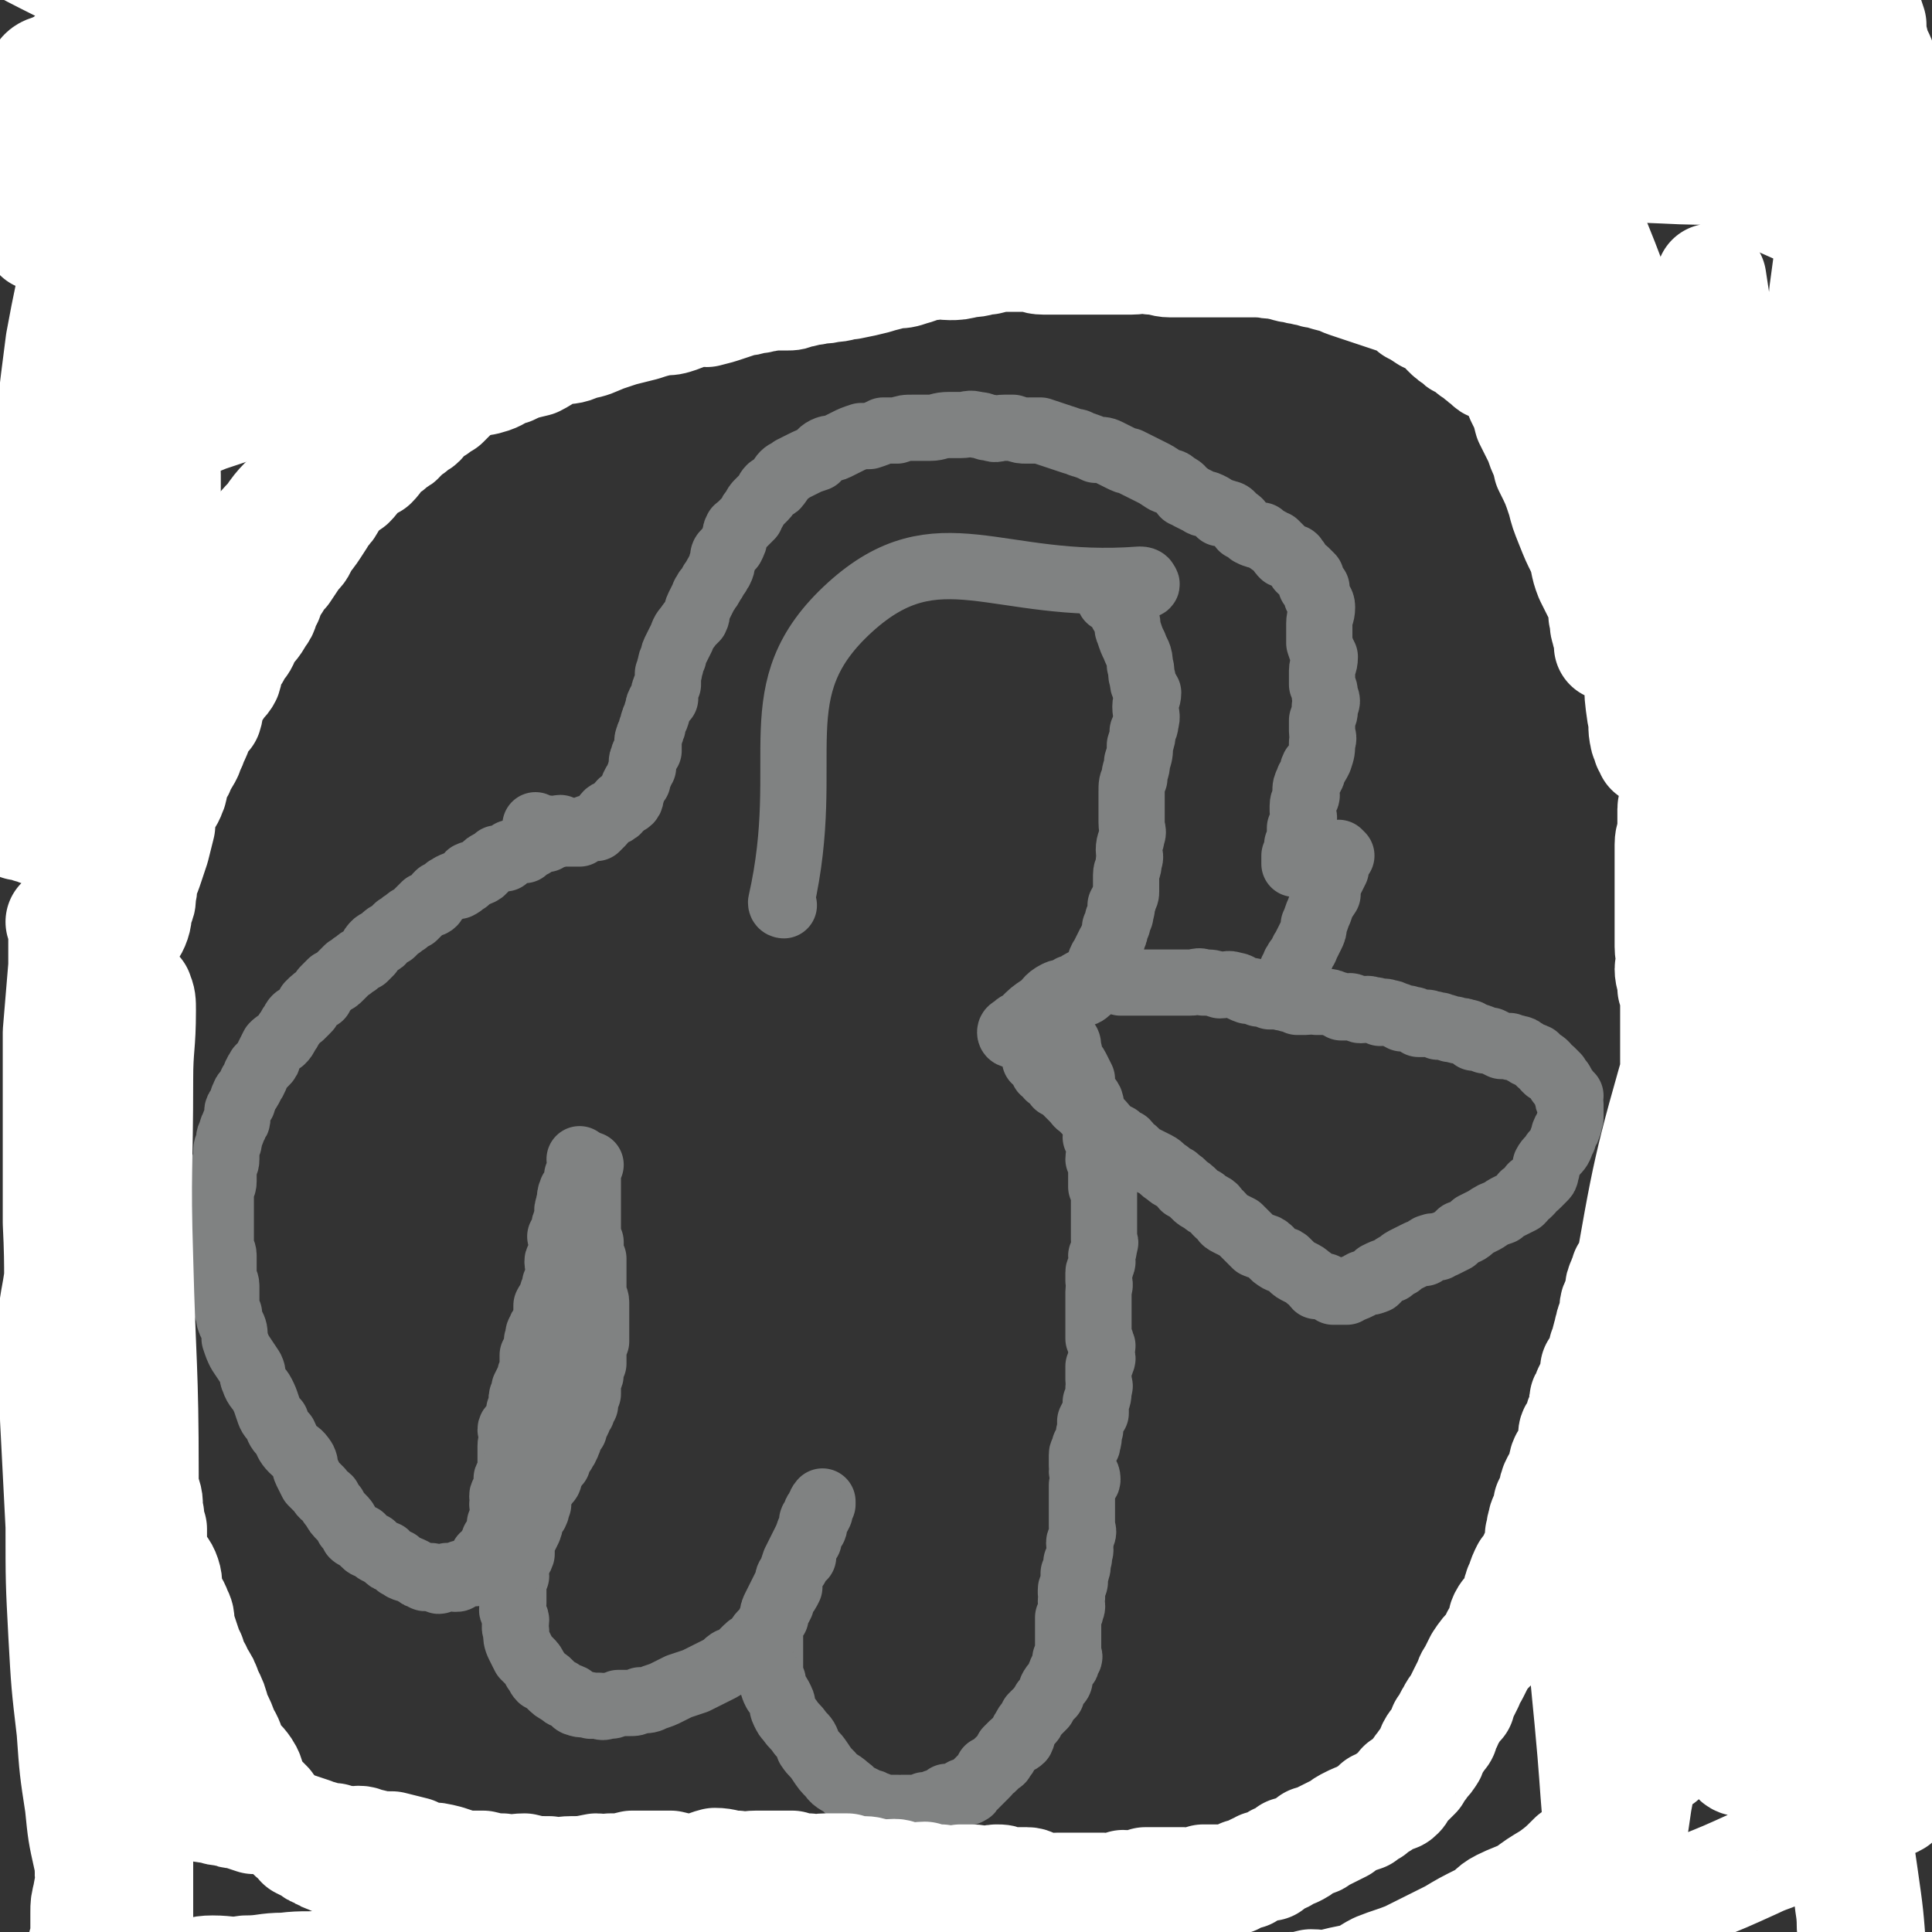 <svg viewBox='0 0 700 700' version='1.1' xmlns='http://www.w3.org/2000/svg' xmlns:xlink='http://www.w3.org/1999/xlink'><rect x="0" y="0" width="700" height="700" fill="#333333" stroke="none"/><g fill='none' stroke='#808282' stroke-width='24' stroke-linecap='round' stroke-linejoin='round'><path d='M284,328c0,0 -1,0 -1,-1 12,-53 -8,-77 25,-107 32,-29 53,-6 105,-10 2,0 2,1 2,1 1,1 0,1 0,1 '/><path d='M402,216c0,0 -1,-1 -1,-1 0,0 1,1 1,2 1,0 2,0 3,1 1,1 0,2 1,3 1,2 1,2 2,3 1,3 0,3 1,5 1,3 1,3 2,5 1,3 2,3 2,7 1,2 0,3 1,5 0,3 1,3 2,5 0,2 -1,3 -1,5 0,3 1,3 0,6 0,1 0,1 -1,3 0,2 0,2 -1,5 0,3 0,3 -1,6 0,3 -1,3 -1,6 -1,2 -1,2 -1,5 0,3 0,3 0,6 0,3 0,3 0,5 0,3 1,3 0,5 0,2 -1,2 -1,5 0,2 1,2 0,4 0,3 -1,3 -1,5 0,1 0,1 0,3 0,1 0,1 0,3 0,1 0,1 -1,3 0,1 0,1 -1,2 0,1 1,1 0,2 0,2 0,2 -1,3 0,2 0,2 -1,3 0,2 0,2 -1,4 0,1 0,1 -1,2 -1,2 -1,2 -2,4 0,1 -1,1 -1,2 -1,1 0,2 -1,3 0,1 0,1 -1,2 -1,1 -1,1 -2,2 -1,1 0,1 -1,3 0,0 0,0 -1,1 -1,1 -1,1 -1,1 1,0 2,-1 3,-2 '/><path d='M367,375c0,0 -1,0 -1,-1 0,-1 1,-1 2,-2 1,-1 2,-1 3,-2 3,-3 3,-3 6,-5 3,-2 2,-3 6,-5 2,-1 3,0 5,-2 2,0 2,-1 4,-2 2,0 2,0 5,0 2,-1 2,-2 5,-2 2,0 2,1 4,2 3,0 3,0 5,0 2,0 2,0 5,0 2,0 2,0 4,0 3,0 3,0 6,0 3,0 3,0 5,0 3,0 3,-1 5,0 3,0 3,0 6,1 2,0 3,-1 5,0 2,0 2,1 5,2 2,0 2,0 4,1 2,0 2,0 4,1 2,0 2,0 4,0 1,1 1,0 3,1 2,0 1,0 3,1 2,0 2,0 3,0 2,0 2,-1 4,0 2,0 2,0 3,0 2,0 2,0 4,1 1,0 1,0 2,1 1,0 1,0 2,0 1,0 1,-1 2,0 2,0 2,1 3,1 2,0 2,-1 4,0 2,0 1,0 3,1 1,0 1,-1 3,0 1,0 1,0 3,1 1,0 0,0 2,1 1,0 1,0 2,0 2,1 2,0 3,1 1,0 1,0 1,1 1,0 1,0 2,0 1,0 1,-1 2,0 2,0 1,0 3,1 0,0 1,-1 1,0 3,0 2,1 5,1 2,1 2,0 4,1 2,0 2,1 3,2 1,0 1,-1 2,0 1,0 1,0 2,1 1,0 1,0 2,0 2,1 2,1 4,2 1,0 1,0 3,0 1,1 1,0 3,1 1,0 1,0 2,1 1,0 1,1 2,1 1,1 1,0 2,1 1,0 0,0 1,1 0,0 1,0 1,1 1,0 1,0 2,1 0,0 0,0 0,1 1,1 1,1 2,1 1,1 1,1 2,2 0,1 1,1 1,2 1,0 0,0 1,1 0,1 1,1 1,2 1,0 0,1 1,1 0,1 1,1 1,1 0,0 -1,0 -1,1 0,1 1,1 1,2 0,0 0,0 0,1 0,1 0,1 0,3 0,1 0,0 0,1 -1,2 0,2 -1,3 0,1 0,1 -1,2 -1,2 0,2 -1,3 -1,3 -1,3 -3,5 -1,2 -2,2 -3,4 0,1 1,1 0,3 0,1 0,1 -1,2 -1,1 -1,1 -2,2 -1,1 -1,1 -2,1 0,1 0,1 -1,2 -1,1 -1,1 -2,1 0,1 0,1 -1,2 -2,1 -2,1 -4,2 -2,1 -2,1 -3,2 -3,1 -3,1 -6,3 -2,1 -2,1 -4,2 -2,2 -2,2 -5,3 -1,1 -1,1 -2,2 -2,1 -2,1 -4,2 -1,0 -1,0 -2,1 -1,0 -1,-1 -3,0 -1,0 -1,1 -2,2 -1,0 -1,0 -2,0 -2,1 -2,1 -4,2 -2,1 -2,1 -3,2 -2,1 -2,1 -3,2 -3,1 -3,1 -5,2 0,1 0,2 -1,2 -2,1 -2,0 -4,1 -1,0 -1,1 -2,1 -1,1 -1,0 -2,1 -1,0 -1,0 -2,1 -1,0 -1,0 -2,0 -1,0 -1,0 -3,0 -1,-1 -1,-1 -3,-2 -1,0 -1,0 -3,0 -1,-1 -1,-2 -3,-3 -1,-1 -1,-1 -3,-2 -2,-1 -2,-1 -3,-2 -1,-1 -1,-1 -2,-2 -1,-1 -2,0 -3,-1 -2,-1 -2,-2 -3,-3 -2,-2 -3,-1 -5,-2 -1,-1 -1,-1 -3,-3 -1,-1 -1,-1 -3,-3 -2,-1 -2,-1 -4,-2 -2,-1 -1,-1 -3,-3 -2,-1 -1,-2 -3,-3 -2,-1 -2,-1 -3,-2 -2,-1 -2,-1 -3,-2 -2,-2 -2,-2 -4,-3 -1,-2 -1,-1 -3,-3 -2,-1 -2,-1 -3,-2 -2,-1 -2,-2 -4,-3 -2,-1 -2,-1 -4,-2 -2,-1 -2,-1 -4,-3 -2,-1 -2,-2 -3,-3 -2,-1 -2,-1 -3,-2 -2,-1 -2,-1 -4,-2 -1,-2 -1,-2 -3,-4 -1,-1 -1,0 -3,-2 -1,-1 -1,-1 -2,-2 -1,-2 -2,-1 -3,-3 -1,-1 -1,-1 -2,-2 -1,-1 -1,-1 -2,-2 -1,-1 -1,-1 -3,-2 0,-1 0,-1 -1,-2 -1,-1 -1,-1 -2,-1 0,-1 0,-2 -1,-2 0,0 0,0 -1,0 0,-1 0,-1 0,-1 -1,-1 -1,-1 -2,-2 0,0 1,0 0,0 0,-1 0,-1 -1,-1 0,-1 0,-1 0,-2 0,-1 0,-1 0,-1 1,-1 1,-1 1,-2 1,-3 0,-5 0,-6 '/><path d='M383,372c0,0 -1,-1 -1,-1 0,1 1,1 1,3 1,0 1,1 1,1 1,1 1,1 2,2 1,1 1,1 1,3 1,2 0,2 0,3 1,2 2,2 3,4 1,2 1,2 2,4 0,1 0,2 0,4 1,2 2,2 3,4 1,3 0,3 0,5 1,2 2,2 2,4 1,2 0,2 0,4 1,2 1,2 1,3 1,3 0,3 0,5 1,1 1,1 1,2 1,1 0,1 0,3 0,1 0,1 0,2 0,0 0,0 0,1 0,1 0,1 0,2 1,1 1,1 1,1 0,1 0,1 0,2 0,1 0,1 0,2 0,1 0,1 0,2 0,0 0,0 0,1 0,1 0,1 0,2 0,1 0,1 0,1 0,1 0,1 0,2 0,1 0,1 0,2 0,1 0,1 0,2 0,1 0,1 0,2 0,1 1,1 0,2 0,2 0,2 -1,4 0,2 1,2 0,3 0,2 -1,2 -1,3 0,2 0,2 0,3 1,2 0,2 0,4 0,1 0,1 0,3 0,1 0,1 0,3 0,1 0,1 0,3 0,1 0,1 0,2 0,2 0,2 0,3 0,1 0,1 0,1 0,1 0,1 0,2 1,1 1,1 1,2 1,1 0,1 0,1 0,1 0,1 0,2 0,0 0,0 0,1 0,1 1,1 0,2 0,1 0,1 -1,2 0,2 0,2 0,3 0,1 0,1 0,2 0,2 1,2 0,3 0,3 0,3 -1,5 0,2 0,2 0,4 -1,1 -1,1 -2,3 0,2 0,2 0,3 -1,2 0,2 -1,5 0,1 0,0 -1,1 0,2 -1,2 -1,3 0,2 0,2 0,4 1,1 0,1 0,2 1,1 2,1 2,3 0,1 -1,1 -2,2 0,2 0,2 0,3 0,1 0,1 0,1 0,2 0,2 0,3 0,1 0,1 0,2 0,0 0,0 0,1 0,1 0,1 0,2 0,0 0,0 0,1 0,1 0,1 0,2 0,1 1,2 0,3 0,2 -1,2 -1,3 0,2 1,2 0,4 0,2 0,2 -1,3 0,1 1,1 0,3 0,1 0,0 -1,1 0,1 0,1 0,2 0,1 1,1 0,2 0,1 -1,1 -1,2 0,1 0,1 0,1 1,2 0,2 0,3 0,1 1,2 0,3 0,1 0,1 -1,3 0,1 0,1 0,2 0,1 0,1 0,2 0,2 0,2 0,3 0,1 0,1 0,1 0,1 0,1 0,2 0,1 0,1 0,1 0,1 0,1 0,2 0,1 1,1 0,2 0,0 0,0 -1,0 0,1 1,2 0,2 0,1 -1,1 -1,2 -1,1 0,1 -1,2 0,2 0,2 -1,3 -1,1 -1,0 -2,2 0,1 0,1 0,2 -1,1 -1,1 -2,2 -1,1 -1,1 -1,2 -1,1 -1,1 -2,2 -1,1 -1,1 -2,2 0,1 0,1 -1,2 -1,1 -1,1 -2,3 -1,1 0,1 -1,3 -1,1 -2,1 -3,2 -1,1 -1,1 -2,2 -1,2 -1,2 -2,3 0,1 -1,1 -1,1 -1,1 -1,1 -2,2 -1,1 -1,1 -2,1 0,1 0,1 -1,2 -1,1 -1,1 -2,2 0,0 0,0 -1,1 -1,1 -1,1 -2,2 -1,0 0,1 -1,1 -1,1 -1,0 -2,0 -2,1 -2,2 -4,2 0,1 -1,0 -2,0 -1,1 -1,1 -2,2 -1,0 -1,0 -2,0 -1,1 -1,1 -2,2 -1,0 -1,-1 -2,-1 -2,1 -2,1 -3,2 -1,0 -1,-1 -1,-1 -2,0 -2,0 -4,0 -1,0 -1,1 -2,0 -2,0 -2,0 -3,0 -2,0 -2,0 -4,-1 -2,0 -1,-1 -3,-1 -2,-1 -2,-1 -4,-2 -3,-1 -2,-2 -4,-3 -3,-3 -4,-2 -6,-5 -2,-2 -2,-2 -4,-5 -2,-3 -2,-2 -4,-5 -1,-3 -1,-3 -3,-5 -2,-3 -2,-2 -4,-5 -1,-1 -1,-1 -2,-3 -1,-2 0,-2 -1,-4 -1,-2 -1,-2 -2,-3 -1,-2 -1,-2 -1,-4 -1,-1 -1,-1 -1,-3 0,-1 0,-1 0,-3 0,-1 0,-1 0,-3 0,-2 0,-2 0,-3 0,-2 0,-2 0,-4 0,-2 -1,-2 0,-3 0,-2 0,-3 1,-4 0,-2 0,-2 1,-4 1,-2 1,-2 2,-4 1,-2 1,-2 2,-4 1,-1 0,-2 1,-3 1,-2 1,-1 2,-3 1,-1 0,-1 1,-2 0,-1 1,-1 2,-2 0,-1 -1,-1 0,-2 0,-1 0,-1 1,-3 0,0 0,0 1,-1 0,-1 -1,-1 0,-2 0,-1 0,-1 1,-1 0,-1 1,-1 1,-2 0,-1 0,-1 0,-1 -1,-1 -1,-1 0,-2 0,-1 1,0 1,-1 0,0 -1,-1 0,-1 0,-1 1,0 1,-1 0,0 -1,0 0,-1 0,-1 1,-2 1,-2 0,0 0,1 0,1 -1,1 -1,1 -1,1 -1,1 0,1 0,2 -1,2 -1,2 -2,3 -1,2 -1,2 -1,4 -1,1 -1,1 -2,3 -1,2 -1,2 -2,4 -1,2 -1,2 -2,4 -1,3 -1,3 -2,6 0,1 0,1 0,3 -1,2 -1,2 -2,3 -1,2 -1,2 -1,3 -1,2 -1,2 -2,3 0,1 0,1 0,2 -1,1 -2,1 -2,2 -1,1 0,1 0,2 -1,1 -2,1 -3,2 -1,1 -1,2 -2,3 -1,2 -2,1 -3,2 -2,2 -2,2 -4,4 -2,1 -2,0 -4,2 -1,1 -1,1 -3,2 -2,1 -2,1 -4,2 -2,1 -2,1 -4,2 -3,1 -3,1 -6,2 -2,1 -2,1 -4,2 -2,1 -2,1 -5,2 -2,1 -2,1 -5,1 -2,1 -2,1 -4,1 -2,0 -2,0 -4,0 -2,1 -2,1 -4,1 -1,0 -1,1 -3,0 -2,0 -1,0 -3,0 -2,-1 -3,0 -5,-1 -1,0 -1,-1 -2,-2 -2,-1 -2,0 -4,-2 -2,-1 -2,-1 -4,-3 -1,-1 -1,-1 -3,-2 -1,-1 -1,-2 -2,-3 -1,-2 -1,-2 -2,-3 -1,-1 -1,-1 -2,-2 -1,-2 -1,-2 -2,-4 -1,-2 -1,-3 -1,-5 -1,-2 0,-2 0,-4 0,-1 -1,-1 -1,-3 -1,-1 0,-1 0,-3 0,-2 0,-2 0,-3 0,-2 0,-2 0,-3 0,-2 0,-2 1,-4 0,-2 -1,-2 0,-4 0,-2 1,-1 2,-4 0,-2 0,-2 0,-4 1,-2 1,-2 2,-4 1,-2 1,-2 1,-4 1,-2 1,-2 2,-3 1,-2 0,-2 1,-3 0,-2 -1,-2 0,-3 1,-3 1,-2 3,-5 1,-1 1,-1 1,-3 1,-1 1,-1 2,-3 0,-1 0,0 1,-1 0,-2 0,-2 1,-3 0,-1 0,-1 1,-1 0,-1 1,-1 1,-2 1,-1 0,-1 1,-2 0,-1 0,-1 0,-2 1,-1 1,-1 2,-2 0,0 -1,0 0,-1 0,-1 1,-1 1,-2 1,-1 0,-1 1,-2 0,-1 1,-1 1,-2 0,-1 0,-1 0,-1 0,-1 0,-1 1,-1 0,-1 0,-1 0,-2 0,0 0,0 0,-1 1,-1 1,-1 1,-1 0,0 0,0 0,0 0,-1 0,-1 0,-2 0,-1 0,-1 0,-1 0,0 0,0 0,0 0,-1 -1,-1 0,-2 0,-1 1,-1 1,-2 0,0 0,0 0,-1 0,-1 0,-1 0,-1 0,-1 0,-1 0,-1 0,-1 0,-1 1,-1 0,-1 0,-1 0,-2 0,0 0,0 0,0 0,-1 0,-1 0,-1 0,-1 0,-1 0,-2 0,-1 0,-1 0,-2 0,-1 0,-1 0,-1 0,-1 0,-1 0,-1 0,0 0,1 1,1 0,-1 0,-1 0,-2 0,-1 0,-1 0,-2 0,0 0,0 0,-1 0,0 0,0 0,0 0,-1 0,-1 0,-1 0,-1 0,-1 0,-2 0,-1 0,-1 0,-1 0,0 0,0 0,0 0,-1 0,-1 0,-2 0,-1 0,-1 0,-2 0,-1 0,-1 0,-1 0,-2 -1,-2 -1,-3 0,-1 0,-1 0,-2 0,0 0,0 0,-1 0,-1 0,-1 0,-2 0,0 0,0 0,0 0,-1 0,-1 0,-2 0,-2 0,-2 0,-3 0,-1 0,-1 0,-2 0,0 0,0 0,-1 -1,-1 -1,-1 -2,-2 0,-1 1,-1 1,-2 0,-1 0,-1 0,-2 -1,0 -1,0 -1,0 -1,-2 0,-2 0,-3 0,-1 0,-1 0,-1 0,-1 0,-1 0,-1 0,-1 0,-1 0,-2 0,-1 0,-1 0,-1 0,-1 0,-1 0,-2 0,0 0,0 0,0 0,-1 0,-1 0,-2 0,0 0,0 0,-1 0,0 0,0 0,0 0,-1 0,-1 0,-2 0,-1 0,-1 0,-2 0,-1 0,-1 0,-1 0,-1 0,-1 0,-1 0,0 0,0 0,0 0,-1 0,-1 0,-2 0,-1 0,-1 0,-2 0,0 0,0 0,-1 0,-1 0,-1 0,-2 0,-1 0,-1 0,-1 0,0 0,0 0,0 0,-1 0,-1 1,-1 '/><path d='M211,421c0,0 -1,-1 -1,-1 0,0 1,1 1,2 0,1 -1,0 -1,1 0,1 0,1 0,2 -1,1 -1,1 -1,2 0,2 0,2 0,3 -1,1 -2,1 -2,2 -1,2 0,2 0,3 -1,1 -1,1 -1,2 -1,2 0,2 0,4 -1,1 -1,1 -1,2 -1,1 0,1 0,2 -1,2 -1,2 -2,3 0,1 1,1 1,2 0,1 0,1 0,2 0,2 0,2 0,3 -1,1 -2,1 -2,2 0,2 1,2 1,4 0,1 -1,1 -1,3 -1,1 -1,1 -1,3 -1,1 -1,2 -1,3 -1,2 -1,1 -2,3 0,1 0,1 0,2 0,2 0,2 0,3 0,1 -1,1 -1,2 -1,1 -1,1 -1,2 -1,1 -1,1 -1,3 -1,1 0,1 0,3 -1,2 -1,1 -2,3 0,2 0,2 0,3 0,1 0,1 0,2 -1,2 -1,2 -1,3 -1,2 -1,2 -2,4 0,1 0,1 0,2 -1,1 -1,1 -1,2 0,1 0,1 0,3 -1,1 -1,1 -1,2 0,1 0,1 0,2 -1,1 -1,1 -1,2 -1,1 -2,1 -2,2 0,1 1,1 1,3 0,0 0,0 0,1 0,0 0,0 0,1 -1,0 -1,0 -1,1 0,1 0,1 0,2 0,0 0,0 0,1 0,1 0,1 0,2 0,0 0,0 0,1 0,1 0,1 0,1 0,1 0,1 0,1 0,1 0,1 0,2 0,0 0,1 0,1 -1,0 -1,0 -1,0 -1,1 0,1 0,1 0,2 0,2 0,3 0,1 0,1 0,1 -1,1 -2,1 -2,2 0,1 2,1 2,1 0,1 -1,1 -2,2 0,1 1,1 1,2 0,1 -1,1 -1,2 0,1 0,1 0,2 -1,1 -1,1 -1,2 0,1 0,1 0,2 0,1 0,1 0,1 -1,1 -1,1 -2,2 0,1 0,1 0,1 -1,1 -1,1 -1,2 0,1 0,1 0,2 -1,0 -1,1 -1,1 -1,1 -1,0 -2,0 0,1 0,2 0,2 -1,1 -1,1 -2,2 0,0 0,0 -1,0 0,1 0,1 0,2 -1,0 -1,0 -2,0 -1,0 -1,0 -3,0 0,1 0,1 -1,1 0,1 0,1 -1,1 0,0 0,0 0,-1 -1,0 -1,0 -1,0 -1,0 -1,0 -2,0 0,1 0,1 -1,1 -1,0 -1,0 -1,0 -1,1 -1,1 -2,0 -1,0 -1,-1 -2,-1 0,0 0,0 -1,0 -1,1 -1,1 -2,0 -1,0 -1,0 -2,-1 -1,0 -1,-1 -2,-1 -1,-1 -1,0 -3,-1 0,0 0,0 -1,-1 -1,0 -1,0 -1,-1 -1,0 -1,0 -2,-1 -1,0 -1,0 -2,-1 0,-1 0,-1 -1,-1 -1,-1 -1,0 -2,-1 -1,0 -1,-1 -2,-2 -2,0 -2,0 -3,-1 -1,-1 -1,-1 -1,-2 -2,-1 -2,0 -3,-1 -1,-2 -1,-2 -2,-3 -1,-2 -1,-2 -2,-3 -2,-2 -2,-2 -3,-4 -1,-1 -1,-1 -2,-3 -1,-1 -2,-1 -3,-3 -1,-1 -1,-1 -3,-3 -1,-2 -1,-2 -2,-4 -1,-2 0,-2 -1,-4 -2,-3 -2,-2 -4,-4 -2,-2 -2,-3 -3,-5 -2,-2 -2,-2 -3,-5 -2,-2 -2,-2 -3,-5 -1,-3 -1,-3 -2,-5 -1,-2 -2,-2 -3,-5 -1,-2 0,-2 -1,-4 -2,-3 -2,-3 -4,-6 -1,-2 -1,-2 -2,-5 0,-3 0,-3 -1,-5 -1,-2 -1,-2 -1,-4 -1,-2 -1,-2 -1,-4 0,-1 0,-1 0,-3 0,-1 0,-1 0,-3 0,-2 -1,-2 -1,-4 0,-2 0,-2 0,-3 0,-2 0,-2 0,-4 0,-2 -1,-2 -1,-4 0,-1 0,-1 0,-3 0,-2 0,-2 0,-3 0,-3 0,-3 0,-5 0,-2 0,-2 0,-4 0,-2 0,-2 0,-4 0,-2 1,-2 1,-4 0,-3 0,-3 0,-5 0,-1 1,-1 1,-3 0,-1 0,-1 0,-3 0,-2 1,-2 1,-4 0,-1 0,-1 1,-3 0,-2 1,-1 1,-3 1,-1 1,-1 1,-2 0,-1 0,-1 0,-2 0,-1 0,-1 1,-2 1,-2 1,-1 1,-3 1,0 0,-1 1,-2 1,-1 1,-1 2,-3 0,-1 1,-1 1,-2 1,-1 0,-1 1,-2 0,-1 1,-1 1,-2 1,-1 1,-1 2,-2 1,-1 1,-1 1,-2 1,-2 1,-2 2,-4 1,-1 1,-1 3,-2 1,-1 1,-1 2,-3 1,-1 1,-2 2,-3 1,-2 1,-2 3,-3 1,-1 1,-1 2,-2 1,-1 1,-1 1,-2 2,-2 2,-2 4,-3 1,-2 1,-2 2,-3 1,-1 1,-1 2,-2 2,-1 2,-1 3,-2 2,-2 2,-2 3,-3 2,-1 1,-1 3,-2 1,-1 1,-1 3,-2 1,-1 1,-1 2,-2 1,-2 1,-2 2,-3 1,-1 2,0 3,-2 1,-1 1,-1 3,-2 1,-1 1,-1 2,-2 2,-1 1,-1 3,-2 1,-1 1,-1 3,-2 1,-1 1,-1 2,-2 1,-1 1,-1 2,-2 2,-1 2,0 3,-1 1,-2 1,-2 2,-3 2,-1 2,-1 3,-2 1,0 1,-1 2,-1 1,-1 1,0 2,0 2,-1 1,-1 3,-2 1,-1 0,-1 1,-2 2,-1 2,0 4,-1 2,-1 1,-2 3,-3 2,-1 2,-1 3,-2 1,0 1,0 3,0 1,-1 1,-1 2,-2 2,0 2,-1 4,-1 0,-1 1,0 1,0 1,-1 1,-2 2,-2 0,-1 1,0 1,0 1,-1 1,-1 2,-2 1,0 1,0 1,0 1,0 1,-1 1,-1 0,0 0,1 1,1 1,-1 1,-1 2,-1 1,-2 2,-3 3,-3 '/><path d='M195,300c0,0 -1,-1 -1,-1 0,0 1,1 2,1 0,0 0,0 1,0 1,0 0,0 1,1 2,0 2,-1 3,0 1,0 1,0 2,1 0,0 0,0 1,0 1,0 1,0 2,0 0,0 0,0 1,0 1,0 2,0 3,0 1,-1 1,-1 3,-2 1,0 2,0 3,0 1,-1 1,-1 2,-2 1,-1 1,-2 2,-3 1,-1 2,0 3,-1 2,-1 1,-2 2,-3 1,-1 2,0 3,-1 1,-1 0,-2 1,-3 0,-1 0,-1 1,-3 0,0 0,0 1,-1 0,-1 0,-1 1,-3 0,-1 0,-1 1,-2 0,-2 -1,-2 0,-3 0,-2 1,-2 2,-3 0,-1 0,-1 0,-2 0,-1 -1,-1 0,-3 0,-1 1,-1 1,-3 1,-1 0,-1 1,-3 0,-1 1,-1 1,-3 1,-1 0,-2 1,-3 0,-1 1,-1 2,-2 0,-2 -1,-2 0,-3 0,-1 0,-1 1,-2 0,-2 0,-2 0,-4 1,-1 0,-1 1,-3 0,-1 0,-1 1,-3 0,-1 0,-1 1,-3 1,-2 1,-2 2,-4 1,-3 1,-2 3,-5 1,-1 1,-1 2,-2 1,-2 0,-2 1,-4 1,-2 1,-2 2,-4 0,-1 1,-1 1,-2 1,-1 1,-1 2,-3 1,-1 1,-2 2,-3 0,-1 1,-1 1,-2 1,-1 0,-2 1,-3 0,-2 0,-2 1,-3 1,-1 1,-1 2,-2 1,-2 1,-2 1,-3 1,-1 0,-2 1,-3 0,-1 1,0 1,-1 1,-1 1,-1 2,-2 1,-1 1,-1 2,-2 0,-1 0,-1 1,-2 1,-2 1,-2 2,-3 1,-1 1,-1 2,-2 1,-1 1,-2 2,-3 1,-1 2,0 3,-2 1,-1 1,-2 2,-3 1,-1 2,-1 3,-2 2,-1 2,-1 4,-2 2,-1 2,-1 5,-2 1,-1 1,-2 3,-3 2,-1 2,0 4,-1 2,-1 2,-1 4,-2 2,-1 2,-1 5,-2 1,0 1,0 3,0 3,-1 3,-1 5,-2 2,0 2,0 5,0 3,-1 3,-1 6,-1 3,0 3,0 6,0 3,0 3,-1 7,-1 2,0 2,0 4,0 3,0 3,-1 6,0 3,0 2,1 5,1 2,1 2,0 5,0 1,0 1,0 3,0 3,1 3,1 5,1 2,0 2,0 5,0 3,1 3,1 6,2 3,1 3,1 6,2 2,0 2,1 3,1 3,1 3,1 5,2 3,0 3,0 5,1 2,1 2,1 4,2 2,1 2,1 3,1 2,1 2,1 4,2 2,1 2,1 4,2 2,1 2,1 5,3 2,1 2,0 4,2 2,1 2,1 3,3 1,0 1,0 2,1 2,1 2,1 4,2 1,1 1,0 3,1 2,1 2,1 4,3 1,0 1,-1 2,0 1,0 2,0 3,2 2,1 2,1 3,3 2,1 2,1 3,2 2,1 2,1 4,1 1,1 1,1 3,2 1,1 1,1 2,1 1,1 1,1 2,2 0,1 0,1 1,2 2,1 2,0 3,1 1,0 1,0 1,1 1,0 1,1 1,1 1,1 1,1 1,2 1,1 1,1 2,1 1,1 1,1 2,2 0,1 0,1 0,3 1,0 1,0 2,1 0,1 0,1 0,3 1,2 2,2 2,4 0,3 -1,3 -1,6 0,4 0,4 0,7 1,3 1,3 2,5 0,3 -1,3 -1,5 0,2 0,2 0,5 1,2 1,2 1,4 1,2 1,2 0,4 0,3 0,2 -1,5 0,2 0,2 0,4 0,2 1,2 0,4 0,3 0,3 -1,6 -1,2 -1,2 -2,3 -1,2 0,2 -1,3 0,1 -1,1 -1,2 -1,2 -1,2 -1,4 0,1 1,1 0,2 0,1 -1,1 -1,3 0,1 0,1 0,2 0,2 1,2 0,3 0,1 0,1 -1,3 0,0 0,0 0,1 0,1 0,1 0,2 0,0 1,1 0,1 0,1 0,1 -1,2 0,0 0,0 0,1 0,0 0,0 0,1 0,0 1,0 0,1 0,0 0,0 -1,1 0,0 0,0 0,1 0,1 0,1 0,1 0,0 0,0 0,1 '/><path d='M486,310c0,0 -1,-1 -1,-1 -1,1 0,1 -1,3 0,1 0,1 0,3 -1,2 -1,2 -2,4 -1,2 -1,2 -1,5 -2,3 -2,3 -3,6 -1,2 -1,3 -2,5 0,2 0,2 -1,4 -1,2 -1,2 -2,4 0,1 -1,1 -1,2 -1,1 0,1 -1,2 0,1 0,1 -1,1 0,1 -1,1 -1,2 0,1 1,1 0,1 0,1 -1,0 -1,1 0,0 0,0 0,1 0,0 0,0 0,1 0,0 0,0 -1,1 0,0 0,0 0,1 0,2 -1,2 -1,4 '/></g>
<g fill='none' stroke='#FFFFFF' stroke-width='40' stroke-linecap='round' stroke-linejoin='round'><path d='M14,84c0,0 0,-1 -1,-1 0,1 0,2 1,2 0,1 0,0 1,0 6,-2 6,-2 11,-3 15,-4 15,-4 30,-8 17,-5 17,-5 35,-9 19,-5 19,-5 39,-9 21,-4 21,-4 41,-6 20,-3 20,-3 41,-5 20,-1 20,-2 40,-2 19,0 19,2 38,2 20,0 20,0 39,0 21,0 21,0 43,0 23,0 23,0 46,0 25,0 25,0 49,0 21,0 21,1 41,1 16,0 16,0 32,0 10,0 10,1 19,1 6,0 6,-1 13,-1 3,0 6,0 7,0 1,0 -3,0 -3,0 2,0 4,0 7,0 4,0 4,-2 8,-2 4,1 4,2 8,3 5,1 5,0 11,1 5,2 5,2 11,5 6,3 5,4 11,7 6,4 6,3 12,7 4,2 4,3 8,5 4,2 4,2 8,4 2,0 1,1 3,2 1,1 1,1 2,1 0,1 0,1 1,1 1,0 1,0 2,0 0,0 -1,1 -1,1 0,0 2,0 2,0 0,0 -1,0 -2,0 -3,-1 -3,0 -6,-1 -9,-4 -9,-4 -18,-8 -12,-6 -12,-6 -24,-12 -13,-7 -13,-7 -26,-14 -11,-6 -11,-6 -22,-12 -10,-6 -10,-6 -19,-12 -9,-5 -9,-5 -18,-11 -8,-5 -8,-5 -16,-10 -8,-5 -8,-5 -16,-9 -10,-4 -10,-4 -21,-6 -12,-3 -12,-3 -24,-4 -13,-2 -13,-2 -25,-2 -11,0 -11,0 -22,1 -10,1 -10,0 -20,1 -7,1 -7,1 -14,3 -6,1 -6,1 -12,3 -7,2 -7,2 -13,3 -8,2 -8,2 -16,3 -7,1 -8,1 -15,2 -9,1 -9,1 -18,2 -9,1 -9,1 -18,3 -9,1 -10,0 -19,2 -10,1 -9,2 -19,4 -9,2 -9,2 -18,3 -11,1 -11,2 -21,3 -10,1 -10,1 -20,2 -9,1 -9,1 -18,3 -7,1 -8,0 -15,1 -5,1 -5,1 -9,4 -4,2 -4,2 -7,6 -3,3 -3,4 -5,8 -3,5 -3,5 -6,10 -4,5 -4,5 -8,11 -4,5 -4,5 -8,11 -5,5 -5,5 -10,9 0,0 1,0 0,0 0,1 -1,1 -1,3 0,1 0,1 0,1 -1,1 -1,1 -2,2 -1,1 -1,1 -2,1 0,1 0,1 0,1 -2,1 -2,1 -4,2 -1,0 -1,0 -3,1 -2,1 -2,1 -4,2 -3,1 -3,1 -6,1 -5,1 -5,1 -9,1 -4,0 -4,0 -8,0 -4,0 -4,0 -7,0 -3,0 -4,0 -7,-1 -3,0 -3,-1 -6,-1 -4,-1 -4,-1 -7,-2 -2,-1 -2,0 -4,-2 -2,-1 -2,-1 -3,-2 -2,-1 -2,-1 -3,-2 -2,-1 -2,-1 -3,-2 -2,-2 -2,-2 -4,-4 -3,-2 -3,-2 -5,-6 -2,-2 -2,-2 -4,-6 -1,-2 -1,-2 -1,-5 -1,-1 -1,-1 -2,-3 -1,-2 0,-2 -1,-3 -1,-2 -1,-2 -1,-3 0,-2 0,-2 1,-3 0,-1 0,-1 0,-2 1,-3 1,-3 2,-5 1,-2 0,-2 1,-4 2,-2 2,-2 4,-4 2,-2 2,-2 4,-5 3,-2 3,-2 6,-4 4,-3 3,-3 7,-5 4,-2 5,-1 9,-4 5,-2 4,-2 9,-4 4,-3 4,-2 9,-4 5,-2 5,-2 10,-4 5,-2 5,-2 10,-3 6,-2 6,-1 13,-2 8,-1 8,-1 15,-1 10,-1 10,-1 19,-1 15,0 15,0 31,0 20,0 20,1 39,1 22,1 22,0 43,1 18,1 18,1 36,3 13,1 13,1 26,4 10,2 10,2 20,5 9,2 8,3 17,5 7,3 7,3 15,5 6,2 6,3 14,3 6,1 6,0 12,0 6,0 6,0 12,0 4,0 5,-1 8,-2 0,0 -1,1 0,1 1,0 1,0 3,1 1,0 1,0 2,0 1,0 2,0 3,1 1,0 1,1 0,1 -2,4 -2,4 -5,7 -8,8 -8,9 -18,14 -22,12 -22,12 -45,20 -24,8 -25,8 -50,12 -26,4 -26,5 -52,3 -26,-2 -26,-5 -52,-12 -25,-8 -25,-8 -49,-20 -24,-11 -23,-13 -47,-26 -23,-12 -23,-13 -45,-25 -20,-11 -22,-11 -40,-21 '/><path d='M642,37c-1,0 -1,-1 -1,-1 -1,1 -1,1 -2,2 -1,1 -1,1 -3,2 -2,1 -2,0 -4,1 -3,2 -3,2 -6,4 -3,2 -3,2 -7,3 -7,2 -7,1 -15,2 -12,1 -12,1 -25,2 -18,1 -18,2 -35,2 -23,0 -23,0 -46,-1 -21,-1 -21,-1 -43,-3 -24,-2 -24,-2 -48,-5 -25,-3 -25,-5 -50,-7 -26,-3 -26,-4 -52,-4 -23,-1 -23,0 -46,2 -20,2 -20,1 -40,4 -12,3 -11,4 -22,8 -6,2 -8,3 -11,5 -1,0 3,-1 3,-1 0,0 -2,0 -3,1 -2,0 -1,1 -3,1 -1,1 -2,1 -1,1 3,-1 4,-1 9,-2 22,-5 22,-4 44,-10 32,-7 31,-9 63,-16 43,-10 43,-11 86,-18 44,-7 44,-7 88,-11 39,-3 40,-5 78,-2 25,2 25,4 49,13 16,5 16,6 30,15 8,6 7,7 14,15 4,5 2,6 6,10 4,3 4,3 9,5 4,1 4,1 9,1 2,0 4,0 5,0 0,0 -2,0 -3,1 -3,1 -3,1 -7,2 -10,1 -10,2 -21,2 -19,1 -19,2 -38,1 -28,-1 -28,-2 -56,-4 -29,-3 -29,-3 -58,-6 -29,-3 -28,-4 -57,-7 -28,-3 -28,-3 -55,-5 -24,-2 -24,-3 -48,-2 -19,1 -19,1 -38,6 -14,3 -14,3 -28,8 -9,4 -9,5 -17,11 -7,4 -6,4 -12,9 -3,3 -3,3 -6,6 0,1 1,1 1,1 0,0 0,0 1,0 4,-1 4,-1 8,-2 19,-5 19,-4 37,-9 31,-8 30,-9 61,-16 37,-10 37,-10 74,-18 39,-9 39,-10 79,-15 31,-5 32,-5 64,-5 25,0 26,-1 50,4 12,3 11,5 22,12 6,4 5,5 11,10 4,3 3,3 7,7 1,1 1,2 2,2 1,0 0,-2 0,-2 1,-1 1,0 2,0 1,-1 2,-1 2,-2 -1,0 -2,1 -3,1 -10,-4 -10,-4 -21,-8 -18,-7 -18,-7 -37,-13 -24,-8 -24,-8 -48,-15 -24,-6 -24,-6 -49,-9 -22,-3 -22,-3 -44,-3 -20,0 -20,-1 -40,1 -22,3 -23,2 -45,7 -25,6 -25,6 -49,15 -27,10 -27,10 -54,22 -25,12 -25,12 -49,25 -21,11 -20,12 -41,23 -9,5 -9,6 -19,9 -5,2 -6,2 -11,1 -6,-1 -5,-3 -11,-5 -7,-3 -7,-3 -14,-5 -9,-2 -9,-3 -18,-4 -10,0 -11,0 -21,1 -9,0 -11,1 -18,1 -1,0 3,0 3,0 0,-1 -2,-1 -3,-2 -2,-2 -2,-2 -4,-4 -1,-1 0,-1 -1,-3 -2,-1 -2,-1 -3,-3 -1,-1 -1,-1 -1,-3 -1,-2 -2,-3 -1,-5 5,-12 4,-13 13,-23 17,-21 17,-22 39,-37 28,-21 28,-22 60,-36 33,-16 34,-19 70,-24 29,-4 32,-3 60,6 23,7 26,8 42,25 15,16 12,20 20,41 5,11 5,12 6,23 0,2 -2,1 -4,1 -5,1 -5,1 -10,1 -13,-1 -13,-1 -27,-1 -23,0 -23,0 -46,1 -24,1 -24,0 -47,3 -23,2 -23,2 -46,6 -20,4 -20,5 -40,10 -18,3 -18,4 -35,6 -13,2 -13,2 -27,2 -9,0 -10,0 -19,-2 -6,-2 -5,-3 -11,-6 -2,-2 -3,-2 -4,-3 -1,0 1,2 1,2 -1,0 -2,0 -3,0 -2,-1 -1,-1 -3,-2 -1,-1 -1,0 -3,-1 -1,0 -1,0 -2,0 -1,-1 -1,-1 -2,-2 0,-1 0,-1 0,-1 0,-3 -1,-4 1,-6 5,-8 5,-10 14,-15 22,-12 23,-12 47,-19 31,-8 31,-9 63,-12 32,-3 33,-4 66,-1 25,3 26,3 50,13 14,5 21,11 25,17 2,2 -6,-1 -13,-1 -3,0 -3,1 -6,1 -10,0 -10,-1 -20,-2 -15,-2 -15,-2 -30,-3 -20,-2 -20,-2 -40,-2 -19,0 -19,0 -37,2 -18,2 -18,2 -36,5 -15,2 -14,3 -29,5 -12,2 -12,2 -24,4 -10,0 -11,0 -21,0 -9,0 -9,-1 -17,-2 -1,0 -1,0 -2,0 -1,-1 0,-1 -1,-2 -1,-1 -1,-1 -2,-2 0,0 0,1 0,1 0,0 -1,0 -1,0 0,0 0,-1 0,-1 0,-1 -1,-1 -1,-1 0,-1 0,-1 0,-1 0,-1 -1,-1 -1,-2 0,-1 0,-1 0,-2 0,-1 -1,-1 0,-2 2,-3 2,-3 5,-4 5,-2 5,-2 11,-4 18,-5 18,-5 37,-9 21,-5 21,-6 42,-9 20,-4 20,-3 40,-5 16,-1 16,-2 32,-2 11,0 11,1 22,2 6,1 6,0 12,2 2,0 2,1 4,1 2,0 2,0 4,0 0,0 0,0 1,0 4,0 4,0 9,1 13,2 13,3 26,6 15,3 15,2 30,4 14,3 14,4 29,7 11,3 11,3 23,5 6,1 6,1 13,2 4,0 4,0 9,0 4,0 4,0 8,1 9,1 9,1 17,1 11,1 11,1 22,2 14,1 14,2 28,3 15,2 15,2 29,2 14,1 14,0 29,0 13,0 13,0 27,0 13,0 13,0 26,0 13,0 13,-1 25,0 13,0 13,1 25,2 12,1 12,0 23,1 10,0 10,1 20,1 10,0 10,-1 20,-2 9,0 9,0 17,0 5,0 5,0 10,0 1,0 3,-1 3,0 0,0 -2,0 -2,1 0,1 1,1 2,2 0,2 -1,2 -1,3 0,2 0,2 -1,3 0,2 0,2 -1,4 -1,2 -1,2 -2,4 0,2 -1,2 -1,4 -2,2 -1,3 -3,5 -2,4 -2,3 -4,7 -3,5 -3,5 -5,11 -3,8 -3,8 -6,15 -5,14 -6,13 -11,27 -5,15 -5,15 -8,30 -3,14 -4,14 -4,29 -1,11 -1,11 2,21 2,8 2,9 7,15 4,5 5,4 10,8 4,3 5,2 9,6 3,2 4,2 6,5 3,3 4,6 5,7 0,1 -2,-1 -2,-3 0,-2 0,-2 0,-3 0,-4 0,-4 0,-7 1,-10 1,-10 2,-20 2,-13 2,-13 3,-26 2,-15 4,-15 5,-30 2,-17 2,-17 1,-34 0,-17 0,-17 -3,-33 -2,-14 -2,-14 -6,-27 -3,-9 -3,-9 -7,-17 -1,-1 -1,-2 -2,-2 0,0 0,1 0,1 0,1 -1,0 -1,1 0,0 0,1 0,1 -1,1 -1,1 -2,2 -1,2 -1,2 -1,5 -2,4 -2,4 -3,9 -2,7 -1,7 -2,15 -3,15 -3,15 -5,30 -2,23 -1,23 -2,46 -1,25 -1,25 -1,51 0,20 -1,20 1,41 1,12 1,12 5,24 1,5 3,6 4,9 1,1 0,-1 0,-3 0,0 0,0 0,-1 0,0 0,0 0,0 -1,-2 -1,-2 -2,-3 -1,-3 -1,-3 -1,-6 -1,-3 -1,-3 -2,-7 -2,-6 -2,-6 -4,-11 -3,-6 -3,-6 -5,-13 -2,-7 -2,-7 -5,-15 -3,-9 -3,-9 -6,-19 -5,-18 -4,-18 -9,-36 -4,-17 -5,-17 -9,-34 -3,-14 -3,-15 -5,-28 0,0 0,1 0,2 0,1 0,1 -1,2 0,1 -1,1 -1,3 -1,2 -1,2 -2,4 -1,4 -2,3 -3,7 -1,3 0,3 -1,7 0,4 0,4 -1,8 0,6 -1,6 -1,11 0,5 1,5 2,10 1,7 0,7 1,14 1,6 2,6 3,12 1,6 0,6 2,12 0,4 1,4 2,8 1,3 1,3 3,7 1,3 1,3 1,5 1,3 1,3 2,6 0,2 1,2 1,3 1,2 0,2 1,3 1,1 1,2 2,2 0,0 -1,-1 -1,-2 0,-2 0,-2 -1,-3 -1,-3 -1,-3 -2,-6 -2,-5 -2,-5 -3,-10 -2,-5 -2,-6 -5,-11 -3,-6 -3,-6 -7,-12 -3,-5 -3,-5 -7,-10 -4,-6 -3,-6 -7,-11 -3,-3 -3,-3 -7,-7 -3,-2 -2,-3 -5,-5 -3,-1 -3,-1 -5,-2 -2,-1 -3,0 -5,0 -1,0 -1,0 -3,1 -1,0 -1,-1 -3,0 -1,0 -1,0 -2,1 0,0 -1,0 -1,0 0,1 0,1 0,1 0,2 1,2 1,3 1,2 1,2 1,5 3,6 3,6 6,13 3,7 3,7 6,14 3,6 3,5 6,12 3,6 3,6 6,13 2,5 3,5 4,10 2,6 2,6 4,11 1,3 1,3 1,7 1,3 1,3 1,6 0,3 0,3 0,6 0,4 -1,4 -1,7 0,4 1,4 0,7 0,1 0,1 -1,3 0,1 -1,1 -1,2 0,1 0,1 0,2 0,0 -1,0 -1,0 0,-1 0,-1 -1,-2 0,-2 -1,-2 -1,-3 -1,-4 0,-4 -1,-8 -1,-7 -1,-7 -1,-13 -1,-6 -1,-6 -2,-11 -1,-6 -2,-6 -3,-11 -2,-5 -1,-5 -3,-10 -3,-7 -3,-7 -6,-13 -3,-6 -3,-6 -5,-11 -2,-5 -2,-5 -4,-10 -2,-5 -2,-5 -4,-9 -3,-5 -2,-6 -4,-11 -2,-4 -2,-4 -3,-8 -2,-4 -2,-4 -3,-8 -2,-6 -2,-6 -4,-11 -2,-4 -3,-4 -5,-8 -1,-3 -1,-3 -2,-5 -1,-2 -1,-2 -1,-5 0,-1 0,-1 0,-2 0,-2 0,-2 -1,-3 0,-1 0,-1 0,-1 0,-1 0,-1 0,-2 1,0 1,0 2,0 0,-1 -1,-2 -1,-2 0,1 1,2 1,3 2,3 1,3 3,5 1,3 2,2 3,5 2,3 1,4 3,7 2,4 2,4 5,8 1,3 2,3 3,7 2,4 2,4 4,8 2,5 1,5 2,10 2,7 3,7 5,14 1,5 0,5 1,11 2,5 2,5 3,11 1,4 0,4 0,8 0,3 1,3 1,7 1,3 1,3 2,6 0,2 0,3 0,5 1,2 1,2 1,4 1,2 1,2 1,3 1,2 0,2 0,3 0,1 0,1 0,2 0,1 0,1 0,2 0,0 0,0 0,0 0,0 0,-1 0,-1 0,-1 0,-1 0,-2 0,-2 -1,-1 -1,-3 -1,-2 0,-2 -1,-5 0,-3 0,-3 -1,-6 -2,-4 -2,-4 -4,-8 -2,-5 -1,-5 -3,-10 -2,-4 -2,-4 -4,-9 -2,-5 -2,-5 -3,-9 -2,-6 -2,-6 -5,-12 -1,-5 -2,-5 -3,-9 -2,-4 -2,-4 -4,-8 -1,-4 -1,-4 -3,-8 -1,-4 -1,-4 -3,-8 -1,-3 -1,-3 -2,-7 -1,-2 -1,-2 -2,-5 -1,-2 -1,-3 -2,-5 -1,-2 -2,-2 -3,-5 -1,-2 0,-2 -1,-4 -1,-2 -2,-2 -4,-4 -1,-2 0,-3 -1,-5 -2,-1 -2,-1 -4,-2 -1,-1 -1,-1 -2,-2 -2,-1 -2,-1 -3,-2 -2,-2 -2,-2 -4,-3 -2,-1 -2,-1 -3,-1 -2,-1 -3,-1 -5,-1 -1,-1 -1,-1 -3,-2 -2,0 -2,0 -4,0 -2,0 -2,0 -5,0 -2,0 -2,1 -4,1 -3,0 -3,0 -5,1 -2,0 -2,1 -5,1 -2,1 -2,1 -4,1 -3,0 -3,0 -5,0 -2,0 -2,1 -5,1 -2,0 -2,0 -5,0 -3,0 -3,-1 -6,0 -3,0 -3,1 -7,2 -2,0 -2,0 -4,0 -4,0 -4,0 -7,0 -2,0 -2,0 -5,0 -4,0 -4,0 -8,0 -3,0 -3,0 -6,0 -3,0 -3,-1 -7,-1 -3,-1 -4,0 -7,0 -3,0 -3,0 -7,0 -2,0 -2,0 -5,0 -2,0 -2,0 -5,0 -2,0 -2,0 -5,0 -3,0 -3,0 -5,0 -2,0 -2,0 -5,0 -3,0 -3,-1 -5,-1 -4,0 -4,0 -8,0 -3,0 -3,0 -7,1 -3,0 -3,1 -7,1 -4,1 -4,1 -7,1 -3,0 -3,-1 -6,0 -4,0 -4,1 -8,2 -3,1 -3,1 -6,1 -3,1 -4,1 -7,2 -4,1 -4,1 -9,2 -3,0 -3,1 -7,1 -3,1 -3,0 -6,1 -3,0 -3,1 -6,1 -2,1 -2,1 -4,1 -3,0 -3,0 -6,0 -2,1 -2,0 -4,1 -3,0 -3,1 -6,1 -3,1 -3,1 -6,2 -3,1 -3,1 -7,2 -2,0 -2,-1 -4,0 -3,0 -3,1 -6,2 -3,1 -3,1 -6,1 -4,1 -4,1 -7,2 -4,1 -4,1 -8,2 -3,1 -3,1 -6,2 -5,2 -4,2 -9,3 -4,2 -4,1 -8,2 -4,1 -4,2 -8,4 -4,1 -5,1 -9,3 -4,1 -4,2 -7,3 -3,1 -4,1 -7,1 -3,1 -3,1 -7,2 -5,1 -5,1 -10,2 -5,0 -5,1 -9,1 -4,1 -4,1 -8,1 -4,0 -4,0 -8,0 -5,0 -5,-1 -10,-1 -5,-1 -5,-1 -11,-1 -4,0 -4,1 -9,1 -5,0 -5,0 -10,0 -5,0 -5,1 -10,1 -5,1 -5,0 -10,1 -7,1 -8,0 -14,3 -6,2 -5,2 -10,6 -6,4 -6,4 -12,9 -3,3 -3,3 -7,8 -3,4 -4,4 -6,9 -3,6 -3,7 -5,14 -4,16 -5,16 -8,32 -3,19 -3,19 -4,38 -1,17 0,17 1,34 0,0 0,0 1,0 0,0 1,-1 1,0 1,0 0,0 1,1 2,0 2,0 4,1 1,0 1,-1 1,0 1,0 1,0 2,1 1,0 1,0 1,0 1,-1 0,-1 0,-1 0,-1 0,-1 0,-1 '/><path d='M40,76c0,0 0,-1 -1,-1 0,1 1,1 1,2 0,1 -1,1 -1,2 -2,7 -2,7 -4,15 -4,15 -4,15 -7,31 -5,21 -5,21 -8,43 -3,23 -2,23 -4,46 -1,19 -2,19 -2,38 0,15 0,15 1,30 1,7 1,10 2,14 0,1 0,-1 0,-3 0,-1 0,-1 0,-2 0,0 0,0 1,-1 1,-2 1,-2 1,-3 1,-1 1,-1 2,-2 1,-2 1,-2 2,-4 0,-2 1,-2 1,-4 1,-3 1,-3 2,-7 1,-4 1,-4 1,-9 1,-7 0,-7 1,-15 1,-9 1,-9 1,-18 1,-22 1,-22 2,-43 1,-21 1,-21 3,-43 2,-20 2,-20 3,-40 1,-13 1,-13 2,-26 0,-2 -1,-3 0,-4 0,0 1,1 1,1 0,1 -1,0 -1,1 -1,1 0,2 -1,4 0,2 -1,2 -1,4 -2,5 -2,5 -3,9 -1,6 -1,6 -1,11 -2,18 -2,18 -4,36 -2,23 -2,23 -3,45 -1,22 -1,22 -1,43 0,17 0,17 1,34 1,11 1,11 2,22 1,1 1,2 2,2 0,0 0,-1 0,-2 0,0 0,0 1,0 0,0 0,0 0,0 1,0 1,-1 1,-1 1,0 1,0 2,0 1,-1 2,-1 3,-2 1,-1 1,-1 1,-3 1,-2 1,-2 1,-5 0,-3 0,-3 0,-6 0,-6 0,-6 0,-12 0,-6 1,-6 1,-12 1,-9 1,-9 2,-17 1,-7 0,-7 2,-14 1,-7 1,-7 2,-14 1,-5 1,-5 3,-11 1,-4 1,-4 3,-9 0,-3 0,-4 1,-7 1,-2 2,-2 3,-5 0,-1 0,-1 0,-2 0,-1 0,-1 1,-2 0,-1 1,-1 1,-1 0,0 0,0 0,1 0,0 1,0 1,1 0,0 0,0 0,0 0,1 0,1 0,1 0,0 0,0 0,1 0,2 0,2 0,4 0,2 0,2 1,5 0,3 0,3 0,7 0,3 0,3 1,7 0,4 0,4 0,7 0,3 1,3 1,6 0,3 0,3 0,5 0,2 0,2 0,4 0,2 1,2 1,4 0,2 -1,2 -1,4 -1,2 -1,2 -1,3 0,2 0,2 0,3 0,2 -1,2 -1,3 0,1 0,1 0,2 0,1 -1,1 -1,3 0,1 0,1 -1,2 0,1 0,1 0,2 0,1 0,1 -1,1 -1,1 -1,0 -1,1 -1,0 0,1 0,1 0,0 0,-1 0,-1 -1,-1 -2,0 -2,-1 -1,-1 0,-3 0,-3 '/><path d='M69,90c0,0 -1,-1 -1,-1 0,1 1,1 1,2 0,1 -1,1 -1,2 -1,3 0,3 -1,6 -1,5 -1,5 -2,10 0,5 0,5 -1,9 -1,7 -1,7 -3,14 -2,8 -2,8 -4,15 -2,9 -1,10 -3,19 -1,10 -1,10 -3,20 -1,9 -1,9 -2,17 -2,10 -2,10 -4,19 -2,8 -3,8 -4,17 -2,7 -1,7 -2,14 0,6 -1,6 -1,13 -1,6 -1,6 -2,12 -1,4 -1,4 -1,8 -1,2 0,2 -1,4 -1,2 -1,2 -2,4 0,1 0,1 0,2 0,0 0,1 0,1 0,-1 0,-2 -1,-4 -1,-3 -1,-3 -1,-7 -1,-11 0,-11 0,-22 0,-15 1,-15 1,-30 1,-18 1,-18 2,-37 1,-15 1,-15 3,-30 1,-13 1,-13 3,-25 2,-9 3,-9 5,-18 2,-7 3,-7 5,-13 1,-5 1,-5 2,-9 1,-5 1,-5 1,-10 1,-4 1,-4 1,-8 0,-5 -1,-7 -2,-11 0,0 0,2 0,2 -1,-1 -1,-1 -2,-3 -1,-1 0,-1 -1,-3 -1,0 -1,0 -2,-1 -1,-1 -1,-1 -1,-2 -1,0 -1,1 -2,2 -1,1 -1,0 -2,1 -2,4 -2,4 -4,7 -4,8 -5,8 -8,16 -4,16 -4,16 -7,32 -3,23 -3,24 -5,47 -2,24 -3,24 -3,48 0,20 2,20 4,40 1,15 0,15 3,30 1,5 3,5 5,10 1,3 1,3 2,5 1,2 2,3 2,3 0,0 0,-2 0,-4 0,-1 1,-1 1,-3 0,-3 0,-4 0,-7 0,-6 0,-6 0,-12 0,-8 0,-8 0,-16 0,-10 0,-10 0,-19 -1,-9 -1,-9 -2,-19 0,-9 0,-9 0,-18 -1,-21 -1,-21 -2,-42 -1,-17 -1,-17 0,-34 0,-14 0,-13 1,-27 1,-7 0,-7 1,-15 0,0 0,0 0,0 0,0 1,0 1,0 0,0 0,1 0,1 0,1 0,0 1,0 2,1 2,1 4,3 2,1 2,1 4,3 4,2 4,1 7,4 2,2 2,2 4,4 4,3 4,3 7,6 2,2 2,2 3,4 2,2 2,2 3,5 2,2 1,2 2,5 0,3 0,3 0,5 0,3 0,3 -1,7 -1,3 0,4 -2,7 -1,4 -2,4 -4,7 -2,2 -1,3 -2,5 -1,2 -1,1 -2,3 -1,1 -1,1 -1,2 -1,0 -1,-1 -1,0 -1,0 0,1 0,1 0,0 0,-1 1,-1 2,-2 2,-1 4,-2 4,-2 4,-3 8,-4 5,-3 5,-3 10,-5 6,-2 6,-2 12,-4 5,-2 5,-1 11,-3 5,-2 5,-2 11,-3 5,-1 5,-1 10,-2 5,-1 5,-1 10,-2 3,-1 3,-1 7,-2 3,-1 3,-1 7,-1 3,-1 3,-1 7,-2 2,-1 2,-1 5,-2 3,0 3,0 5,-1 3,-1 3,-2 5,-3 3,-1 3,0 6,-1 2,-1 2,-2 5,-3 2,-1 2,-1 4,-1 3,-1 3,-1 5,-2 2,-1 2,-1 5,-1 2,-2 2,-2 4,-3 3,-1 3,-1 5,-2 2,0 2,0 5,-1 2,-1 2,-1 3,-2 3,-1 3,0 5,-1 2,-1 2,-1 4,-2 2,-1 2,-1 3,-1 2,-1 2,-1 3,-2 2,-1 2,-1 3,-2 2,0 3,0 5,-1 1,-1 1,-1 2,-2 1,0 1,0 2,0 1,-1 1,-2 1,-2 0,0 -1,1 -2,1 -1,1 -1,1 -3,1 -1,0 -1,0 -3,1 -3,0 -3,1 -5,1 -4,1 -4,1 -8,2 -5,0 -5,1 -10,1 -5,1 -5,0 -10,1 -5,0 -5,1 -11,1 -5,1 -5,1 -11,2 -7,1 -7,1 -14,2 -7,0 -7,-1 -14,0 -6,0 -6,1 -13,2 -7,0 -7,0 -14,1 -5,1 -5,1 -10,2 -5,0 -5,-1 -10,0 -5,0 -5,1 -9,2 -5,0 -5,0 -9,0 -3,1 -3,0 -7,1 -3,0 -3,1 -6,2 -2,0 -2,0 -4,0 -2,0 -2,0 -4,1 -1,0 -1,0 -2,0 0,0 0,-1 0,-1 -1,0 -2,0 -2,0 1,-1 2,-1 4,-2 3,0 4,0 7,0 10,-2 10,-3 20,-4 15,-3 15,-3 31,-5 22,-4 22,-4 44,-8 20,-4 20,-5 41,-8 16,-2 16,-1 32,-2 11,-1 11,-1 23,-1 8,0 8,0 17,0 4,0 4,0 8,1 1,0 1,0 3,0 1,0 1,0 1,0 2,0 2,-1 4,-1 1,0 1,0 2,0 2,0 1,-1 3,-1 1,-1 1,0 2,0 2,0 2,0 3,0 2,0 2,0 4,0 2,0 2,0 3,0 3,0 3,0 5,0 3,-1 3,-1 5,-2 2,0 2,1 4,1 2,0 2,-1 5,-1 3,0 3,0 5,0 4,-1 4,-1 8,-2 2,0 2,0 5,0 3,-1 3,-2 7,-2 3,-1 3,0 6,0 4,0 4,0 7,0 3,0 3,-1 5,-1 4,0 4,0 7,0 3,0 3,0 6,0 3,0 3,0 5,0 4,0 4,-1 7,-1 3,0 3,0 6,0 3,0 3,0 6,0 2,0 2,0 5,0 3,0 3,0 5,0 3,0 3,0 6,0 3,0 3,-1 7,-1 3,-1 3,0 7,0 3,0 3,0 6,0 4,0 4,0 7,0 4,0 4,0 7,0 4,0 3,1 7,1 3,0 3,0 7,1 3,0 3,0 6,0 3,0 3,0 7,0 3,0 3,1 6,1 3,1 3,0 6,1 3,0 3,1 6,1 3,1 3,1 7,2 2,0 2,0 5,1 3,0 2,0 5,1 2,1 2,1 4,2 3,1 3,0 6,1 2,1 2,2 5,3 3,1 3,0 6,1 3,2 3,2 6,4 3,2 3,1 7,3 3,2 3,1 6,3 3,2 3,2 5,4 3,3 4,2 6,5 3,2 2,2 4,4 2,3 3,3 5,5 2,3 1,3 3,6 2,3 3,2 4,5 2,3 2,3 4,6 1,3 1,3 3,6 1,4 1,4 3,7 1,3 1,3 3,6 1,3 1,3 2,5 1,4 2,4 3,8 1,3 1,3 2,6 1,3 1,3 2,6 1,3 1,3 2,6 1,2 1,2 1,5 1,2 2,2 2,5 0,3 0,3 0,6 0,3 1,3 1,6 0,2 0,2 0,5 0,3 1,3 1,6 0,2 0,2 0,5 0,3 1,3 1,6 1,2 1,2 1,5 1,3 1,3 1,6 1,3 1,3 2,5 1,3 1,4 2,7 0,2 0,2 1,5 1,3 1,3 2,6 2,3 2,3 3,5 2,3 2,3 4,6 1,2 0,3 1,5 2,1 2,1 4,2 1,2 2,2 3,4 1,0 0,1 1,2 1,0 1,0 2,0 0,1 1,1 1,1 0,0 -1,-1 -1,-1 -1,-4 0,-4 -1,-8 -2,-6 -2,-6 -4,-12 -4,-14 -5,-13 -9,-27 -5,-17 -4,-17 -9,-34 -4,-16 -4,-16 -8,-32 -5,-16 -5,-16 -10,-32 -5,-14 -5,-14 -10,-27 -4,-13 -4,-13 -9,-26 -4,-10 -4,-10 -8,-20 -4,-9 -3,-9 -7,-17 0,-2 -1,-2 -2,-2 0,0 0,1 0,1 -1,2 -1,2 -2,3 -1,3 -1,3 -2,5 0,3 -1,3 -1,6 0,4 0,4 0,8 0,5 0,5 0,11 2,14 2,14 4,28 3,17 4,17 8,34 5,21 4,21 10,42 7,23 8,23 17,45 9,23 9,23 19,45 8,18 8,18 18,35 7,13 7,13 15,25 1,2 2,2 4,2 1,0 1,-1 1,-2 1,-1 1,-1 1,-1 1,-1 1,-1 1,-2 0,-1 0,-1 0,-3 0,-2 1,-2 1,-4 0,-3 0,-3 0,-6 0,-6 1,-5 1,-11 0,-5 0,-5 0,-11 1,-10 1,-10 2,-20 1,-14 1,-14 2,-28 1,-18 1,-18 2,-37 2,-20 3,-20 5,-41 1,-18 1,-18 3,-36 1,-13 1,-13 2,-25 1,-10 1,-15 2,-19 0,-1 -1,5 -1,7 0,1 0,-1 0,-1 0,0 0,1 0,2 0,2 0,2 0,4 0,5 0,5 0,9 0,7 0,7 1,14 0,9 0,9 1,19 3,24 2,24 6,49 5,31 6,31 10,63 5,31 4,31 9,63 1,12 2,22 3,23 '/><path d='M674,332c-1,0 -1,0 -1,-1 -1,0 -1,0 -1,0 0,-1 0,-1 0,-2 0,-3 0,-3 -1,-7 -1,-5 -1,-5 -2,-11 0,-7 0,-7 0,-14 0,-10 0,-10 0,-19 0,-18 0,-18 0,-36 1,-19 0,-19 2,-38 1,-17 2,-17 4,-34 2,-13 2,-13 4,-26 2,-9 2,-9 5,-18 2,-7 3,-7 5,-14 1,-5 1,-5 2,-10 0,-5 0,-5 0,-10 0,-6 -1,-6 -2,-12 -1,-6 0,-6 -1,-13 -1,-3 -1,-3 -2,-6 0,-1 0,-1 -1,-3 0,-2 0,-2 0,-3 0,-4 0,-4 -1,-8 -1,-3 -1,-3 -1,-6 -1,-4 0,-4 0,-8 0,-5 0,-5 -1,-9 -1,-4 -2,-4 -3,-8 -1,-4 -1,-4 -1,-7 -1,-3 -1,-3 -2,-6 -1,-3 -1,-3 -3,-5 -1,-2 -1,-2 -2,-3 -1,-1 -1,-1 -2,-2 0,0 0,0 -1,0 -3,0 -3,0 -6,0 -2,0 -2,-1 -4,0 -4,1 -4,2 -7,3 -5,2 -5,1 -9,3 -6,2 -6,2 -11,4 -5,2 -5,2 -11,4 -4,2 -4,2 -9,3 -4,1 -4,0 -7,1 -3,0 -3,1 -6,1 -3,1 -3,0 -5,1 -1,0 -1,1 -3,1 -1,1 -1,1 -3,1 -1,0 -1,0 -1,0 -1,0 -1,0 -1,0 0,0 0,-1 0,-1 2,-2 2,-1 4,-3 2,-2 2,-3 5,-5 4,-2 4,-2 8,-3 5,-2 5,-1 9,-2 5,-1 5,-2 9,-2 7,-1 7,-1 13,-2 5,-1 5,-1 11,-1 3,-1 3,0 7,0 4,0 4,0 7,0 3,0 3,1 5,1 2,0 2,0 4,0 1,0 1,1 2,1 1,0 1,0 2,1 1,0 1,-1 1,0 1,0 0,1 0,1 -1,2 -1,2 -2,3 -1,2 -1,2 -2,4 -3,2 -3,2 -7,4 -4,3 -4,2 -9,5 -5,3 -5,4 -11,6 -6,2 -6,2 -13,3 -7,2 -7,2 -14,4 -8,2 -8,2 -16,4 -8,2 -8,3 -16,4 -9,2 -10,1 -19,2 -9,1 -9,1 -17,2 -16,1 -16,1 -32,1 -17,1 -17,1 -34,1 -14,0 -14,-1 -28,-1 -12,-1 -12,0 -23,0 -7,0 -9,0 -15,0 -1,0 3,0 2,0 -1,1 -3,0 -5,1 -4,1 -4,1 -8,2 -4,0 -4,0 -8,1 -4,1 -4,2 -8,4 -4,1 -5,0 -9,1 -5,2 -5,2 -9,4 -5,1 -5,2 -10,3 -5,1 -5,1 -11,2 -7,1 -7,1 -13,3 -6,2 -6,2 -12,5 -7,2 -7,1 -13,3 -8,3 -8,3 -15,6 -5,2 -5,3 -10,5 -5,2 -5,1 -11,3 -6,2 -6,2 -13,4 -6,2 -6,2 -12,4 -5,2 -5,2 -10,4 -5,3 -5,3 -11,6 -6,3 -6,3 -12,6 -6,3 -6,4 -11,7 -6,4 -6,4 -12,7 -5,3 -5,3 -10,6 -5,3 -5,3 -10,6 -6,3 -6,4 -11,7 -7,3 -7,2 -13,6 -6,3 -6,3 -11,6 -5,3 -5,3 -10,6 -6,4 -6,4 -11,8 -5,4 -5,4 -9,9 -5,5 -6,5 -10,11 -5,5 -5,6 -9,12 -4,5 -4,5 -8,11 -3,6 -3,6 -6,11 -3,6 -3,6 -6,11 -2,6 -2,6 -4,11 -3,8 -4,8 -7,15 -2,6 -2,7 -5,13 -2,7 -3,7 -5,14 -2,5 -1,6 -2,11 -1,5 -1,5 -3,10 0,4 0,4 -1,8 -1,5 -2,4 -3,8 -1,5 -1,5 -2,10 -1,4 -1,4 -2,8 0,3 0,4 0,7 -1,4 -1,4 -2,8 0,3 0,3 0,6 0,5 0,5 0,9 0,4 0,4 0,9 0,4 0,4 0,9 0,4 0,4 0,8 0,4 1,4 1,9 0,3 0,3 1,7 0,5 0,5 0,10 0,6 0,6 1,12 0,5 1,5 1,11 1,6 1,6 2,13 1,6 1,6 1,12 1,6 1,6 2,13 0,7 0,7 0,14 0,7 1,7 1,14 0,7 0,7 0,15 0,7 0,7 0,14 0,6 -1,6 -1,13 0,5 1,5 1,11 0,7 0,7 -1,14 -1,7 0,7 -2,14 0,6 -2,5 -2,11 -1,5 0,5 1,9 0,6 0,6 0,11 0,4 0,4 0,9 0,4 0,4 0,8 -1,5 -1,4 -2,9 -1,4 -1,4 -1,7 -1,3 -1,3 -1,7 0,2 0,3 -1,5 0,4 -1,4 -1,7 -1,3 0,3 0,5 0,3 -1,3 -1,5 -1,4 -1,4 -1,7 0,4 0,4 0,8 0,3 -1,2 -1,5 0,3 0,3 0,6 0,2 0,2 0,5 0,1 0,1 0,2 0,1 0,1 0,3 0,1 0,1 0,1 0,1 0,1 0,1 1,0 2,0 2,-1 2,-1 2,-2 3,-4 3,-6 4,-6 6,-12 4,-15 4,-15 5,-31 4,-31 3,-31 4,-63 2,-40 2,-40 2,-79 0,-39 -1,-39 -2,-78 -1,-32 0,-32 0,-65 0,-12 1,-12 1,-25 0,-3 0,-4 -1,-6 0,-1 0,1 -1,2 -2,1 -3,1 -5,1 -4,-1 -5,-1 -8,-4 -5,-7 -4,-8 -7,-15 -1,-2 -2,-2 -3,-4 0,-2 0,-3 -1,-4 -1,-1 -1,-1 -2,-1 0,0 0,-1 -1,-1 0,0 1,1 1,2 0,1 0,1 0,1 0,3 0,3 0,5 0,4 0,4 0,8 -1,12 -1,12 -2,24 0,17 0,17 0,34 0,17 0,17 0,35 1,20 0,20 1,39 1,18 1,18 2,36 0,15 0,15 1,31 2,16 2,16 4,32 2,15 2,15 4,31 3,17 4,17 5,35 1,16 0,16 1,33 0,15 0,15 1,30 1,15 2,15 3,30 2,13 2,13 2,26 1,11 0,11 1,22 1,9 2,8 3,17 0,4 0,4 -1,7 0,1 -1,2 -2,2 0,0 0,-1 0,-2 0,-1 0,-1 0,-2 0,-2 0,-2 0,-3 0,-2 0,-2 0,-3 0,-3 1,-3 1,-5 1,-4 0,-4 0,-8 0,-4 0,-4 0,-9 1,-9 2,-9 2,-18 1,-17 0,-17 1,-34 0,-20 0,-20 0,-41 0,-24 0,-24 0,-48 0,-24 0,-24 0,-49 0,-22 -1,-22 -1,-43 0,-16 0,-16 0,-32 0,-8 0,-8 -1,-16 -1,-5 -1,-5 -3,-10 -2,-3 -3,-3 -6,-6 -2,-2 -2,-2 -4,-4 -1,-1 -1,-1 -1,-2 -2,-2 -2,-2 -3,-4 0,-2 0,-2 0,-3 -2,-5 -2,-4 -4,-9 -1,-2 -1,-2 -2,-4 0,-2 0,-2 -1,-4 -1,0 -1,0 -1,-1 0,-1 0,-1 0,-2 0,0 -1,0 -1,0 0,-1 0,-1 0,-1 0,0 0,1 0,2 0,2 0,2 0,5 -1,11 -2,11 -3,22 0,17 1,17 1,34 1,19 1,19 2,39 0,20 0,20 1,39 1,18 1,18 3,35 1,14 1,14 3,27 1,10 1,10 3,19 2,8 2,8 5,16 1,7 1,7 3,13 2,6 3,5 5,11 2,4 2,5 4,9 0,1 -1,0 -1,0 0,0 1,-1 1,-1 0,1 0,2 0,2 0,0 0,-1 0,-2 0,0 0,1 1,0 2,0 2,0 4,-1 2,-2 2,-2 5,-3 4,-1 4,-1 9,-1 4,-1 4,-2 9,-2 6,0 6,1 12,0 7,0 7,-1 14,-1 8,-1 8,0 15,-1 9,0 9,-1 18,-2 9,-1 9,-2 18,-3 9,-1 9,-1 18,-2 9,-1 9,-2 17,-3 8,-2 8,-2 16,-3 8,-2 8,-2 17,-2 8,-1 8,0 16,-1 8,0 8,0 17,0 9,0 9,1 17,2 9,0 9,-1 18,-1 7,0 7,0 15,0 18,2 18,3 36,5 4,0 4,0 8,0 5,1 5,1 10,2 7,2 7,2 13,3 6,1 6,1 12,3 10,2 11,2 21,4 12,3 12,4 24,6 13,3 13,3 26,4 11,1 16,0 21,0 2,0 -4,0 -6,0 -1,0 1,1 1,0 4,-1 4,-2 8,-3 4,-1 4,0 8,-1 6,-1 5,-2 11,-3 6,-1 6,-1 13,-2 8,-2 8,-1 17,-3 14,-3 14,-3 27,-7 15,-4 15,-4 30,-10 15,-5 15,-5 30,-11 10,-4 10,-4 21,-9 6,-3 7,-2 12,-6 3,-2 3,-3 5,-6 2,-1 2,-2 2,-3 0,-1 -1,0 -1,0 0,1 0,1 1,0 1,0 1,0 2,-1 2,0 2,0 3,-1 2,0 2,0 3,0 1,0 1,-1 2,-1 2,0 2,0 3,0 1,0 1,0 1,0 2,0 2,1 3,0 1,0 1,0 2,-1 2,0 2,1 3,0 1,0 1,0 2,-1 2,0 2,0 4,-1 1,-1 1,-1 3,-1 1,-1 1,0 1,-1 1,0 1,-1 2,-2 1,-1 1,-1 2,-2 0,-1 1,-1 1,-2 1,-1 0,-1 1,-3 0,-2 1,-2 1,-4 1,-3 1,-3 1,-5 0,-2 0,-2 0,-3 0,-3 0,-3 0,-5 0,-4 0,-4 0,-7 0,-3 1,-3 1,-7 0,-4 0,-4 0,-7 0,-4 0,-4 0,-8 0,-5 0,-5 0,-10 0,-6 0,-6 0,-12 0,-7 0,-7 0,-14 0,-6 0,-6 0,-12 0,-7 0,-7 0,-14 0,-8 0,-8 0,-16 0,-8 1,-8 1,-16 0,-8 0,-8 0,-15 0,-7 1,-7 1,-13 1,-6 0,-6 0,-12 0,-6 0,-6 0,-12 0,-8 0,-8 0,-16 0,-10 0,-10 0,-19 0,-8 -1,-8 -1,-16 0,-7 0,-7 0,-15 0,-6 0,-6 -1,-11 -1,-4 -2,-4 -3,-9 -1,-2 0,-2 -1,-5 -1,-1 -1,-1 -2,-2 0,-1 -1,-1 -1,0 -2,0 -2,0 -3,2 -4,7 -5,7 -7,15 -6,19 -7,19 -10,38 -5,29 -6,29 -8,59 -3,30 -3,31 -2,61 0,28 1,28 4,55 2,25 3,25 6,51 3,21 3,20 6,41 2,14 2,14 3,28 0,2 0,3 0,4 0,0 0,-1 -1,-1 0,-1 -1,-1 -1,-2 -1,-1 -1,-1 -1,-2 -1,-1 -1,-1 -2,-3 -1,-3 -1,-3 -2,-6 0,-7 -1,-7 -1,-13 -1,-22 -1,-22 0,-44 1,-30 1,-30 3,-59 1,-34 0,-34 3,-68 2,-34 3,-34 6,-69 2,-32 1,-32 3,-65 1,-27 2,-27 3,-54 1,-17 0,-17 0,-33 0,-10 0,-10 -1,-20 0,-1 0,-1 0,-1 0,0 0,1 -1,1 -1,1 -1,1 -1,2 -2,3 -1,3 -3,6 -4,10 -5,9 -9,19 -10,26 -12,26 -19,54 -12,41 -11,41 -19,83 -9,44 -10,44 -14,88 -4,34 -4,35 -1,69 1,22 2,24 9,43 1,2 4,1 6,0 2,-1 1,-2 2,-5 0,-2 0,-2 0,-4 0,-1 0,-1 0,-2 0,-1 0,-1 0,-3 0,-2 1,-2 1,-4 0,-5 0,-5 0,-9 1,-8 1,-8 2,-16 2,-17 2,-17 4,-35 4,-30 3,-30 7,-59 4,-32 3,-32 8,-64 4,-36 6,-35 10,-71 3,-28 3,-29 5,-57 2,-19 3,-19 2,-37 0,-7 0,-8 -4,-12 -1,-2 -3,-2 -5,-1 -2,1 -1,3 -3,5 -1,3 -1,3 -3,5 -3,4 -4,4 -6,8 -10,16 -11,16 -18,33 -15,34 -16,33 -27,69 -13,45 -13,46 -21,92 -9,46 -11,46 -14,92 -3,36 -1,37 2,73 2,24 1,25 7,47 2,8 5,9 10,14 1,1 2,0 3,-1 0,-3 -1,-3 -2,-6 -1,-2 -1,-1 -2,-3 0,-1 1,-2 0,-3 0,-2 -1,-2 -2,-4 0,-3 0,-3 0,-6 0,-4 0,-4 0,-7 1,-6 1,-6 2,-13 3,-16 3,-16 6,-32 4,-18 4,-18 8,-37 5,-22 6,-22 11,-45 5,-27 5,-27 10,-54 6,-28 6,-29 11,-57 5,-25 6,-25 11,-49 3,-20 2,-20 6,-40 2,-9 2,-8 4,-17 1,-5 1,-5 2,-10 1,-2 2,-5 1,-5 -2,1 -4,3 -6,7 -3,4 -3,4 -5,9 -4,8 -4,8 -8,16 -6,16 -6,16 -11,33 -9,35 -10,35 -17,71 -7,40 -7,40 -12,80 -3,32 -3,32 -4,64 -1,23 -1,23 1,45 0,3 1,6 1,5 0,-1 -1,-4 -1,-9 -1,-1 -1,-1 -1,-3 0,-1 0,-1 0,-2 -1,-1 -1,-1 -2,-1 -1,1 -1,1 -2,2 -1,2 -1,2 -1,3 -1,2 -1,2 -2,4 0,2 1,3 0,5 0,1 -1,1 -1,1 0,1 0,2 0,3 0,1 0,1 0,2 0,0 0,0 0,1 0,1 0,1 0,2 0,1 0,1 -1,2 0,2 1,2 0,3 -1,3 -1,3 -3,5 -1,2 -1,2 -3,4 -2,2 -2,3 -4,5 -3,2 -3,2 -6,4 -2,3 -2,3 -5,5 -4,4 -4,4 -8,7 -5,3 -5,3 -9,6 -4,2 -5,2 -9,4 -4,2 -3,3 -7,5 -6,3 -6,3 -11,6 -4,2 -4,2 -8,4 -4,2 -4,2 -8,4 -5,2 -6,2 -11,4 -4,2 -4,3 -8,4 -5,1 -5,1 -9,2 -3,1 -3,0 -7,0 -4,1 -4,1 -8,1 -5,1 -5,1 -10,1 -5,1 -5,1 -10,2 -4,0 -4,-1 -8,-1 -4,0 -4,0 -7,0 -3,0 -3,1 -7,0 -3,0 -3,-1 -6,-1 -3,0 -3,0 -5,0 -3,0 -3,0 -6,-1 -2,0 -2,1 -4,0 -3,0 -3,0 -5,-1 -4,0 -4,-1 -7,-1 -3,0 -3,1 -6,0 -3,0 -3,-1 -6,-1 -4,-1 -4,0 -7,-1 -4,0 -4,1 -7,0 -2,0 -2,-1 -5,-1 -4,0 -4,1 -8,0 -5,0 -4,-1 -9,-1 -5,0 -5,0 -10,0 -5,0 -5,1 -10,0 -3,0 -3,0 -7,-1 -5,0 -5,1 -9,0 -4,0 -4,-1 -8,-2 -4,-1 -4,-1 -8,-1 -4,-1 -4,0 -9,-1 -4,0 -4,0 -8,-1 -4,0 -4,0 -8,-1 -4,0 -4,0 -8,-1 -4,0 -4,1 -8,0 -4,0 -4,-1 -7,-2 -4,-1 -4,-1 -8,-2 -4,-1 -4,0 -7,-1 -4,0 -4,-1 -8,-1 -3,-1 -3,0 -6,-1 -5,0 -5,-1 -9,-1 -3,-1 -3,-1 -6,-2 -4,-1 -4,-1 -8,-3 -3,-1 -3,-1 -6,-2 -2,-1 -2,-1 -5,-2 -2,0 -2,0 -4,-1 -3,0 -3,0 -5,-1 -2,-1 -2,-1 -5,-1 -2,-1 -2,-1 -4,-2 -3,-1 -3,-1 -5,-2 -3,0 -3,-1 -6,-1 -3,-1 -3,0 -7,-1 -2,0 -2,0 -5,0 -2,-1 -2,-1 -5,-2 -3,-1 -3,0 -5,-1 -2,-1 -2,-1 -4,-2 -2,-1 -2,0 -4,-1 -2,0 -1,0 -3,-1 -1,0 -1,0 -2,-1 -1,0 -1,0 -2,-1 -1,0 -1,0 -2,-1 -2,-1 -2,-1 -4,-2 -1,-2 -1,-2 -3,-3 -1,-2 -2,-1 -3,-3 -1,-2 0,-2 -2,-3 -2,-3 -2,-2 -4,-5 -3,-3 -3,-3 -5,-6 -2,-3 -1,-4 -3,-7 -2,-3 -3,-3 -5,-6 -1,-3 -1,-4 -3,-7 -1,-3 -1,-3 -3,-7 -1,-4 -1,-4 -3,-8 -1,-3 -1,-3 -3,-6 -1,-3 -2,-3 -3,-7 -1,-2 -1,-2 -2,-5 -1,-3 -1,-3 -2,-6 0,-3 0,-3 -1,-5 -1,-3 -2,-3 -3,-7 -1,-3 0,-3 -1,-6 -1,-3 -2,-3 -3,-5 -1,-3 -1,-3 -2,-6 0,-3 0,-3 0,-6 -1,-3 -1,-3 -1,-5 -1,-4 0,-4 -1,-7 -1,-3 -1,-3 -2,-5 -1,-4 0,-4 -1,-7 -1,-3 -2,-3 -3,-6 -1,-3 -1,-3 -2,-6 -1,-4 -1,-3 -2,-7 -1,-3 0,-3 -1,-7 -1,-4 -1,-4 -2,-7 -1,-4 -1,-4 -2,-8 0,-3 0,-3 0,-7 0,-3 -1,-3 -1,-7 0,-4 0,-4 0,-8 0,-2 0,-3 0,-5 0,-4 -1,-4 -1,-7 -1,-4 -1,-4 -1,-7 0,-2 0,-2 0,-4 0,-4 -1,-3 -1,-6 -1,-3 0,-3 0,-6 0,-3 0,-3 0,-6 0,-3 0,-3 0,-5 0,-3 0,-3 0,-6 0,-3 1,-3 1,-5 0,-2 0,-3 1,-5 0,-3 0,-3 0,-6 0,-3 0,-3 0,-6 0,-2 0,-2 0,-4 0,-4 0,-4 1,-7 1,-4 0,-4 1,-8 1,-2 1,-2 2,-4 1,-3 0,-3 1,-6 0,-3 0,-3 1,-6 1,-3 0,-3 1,-6 0,-3 1,-3 1,-6 1,-3 1,-3 2,-6 1,-3 2,-3 3,-6 1,-3 0,-3 1,-5 1,-3 1,-2 1,-5 1,-3 0,-3 1,-6 1,-2 1,-2 2,-5 1,-3 1,-3 2,-6 1,-4 1,-4 2,-8 0,-3 0,-3 1,-6 1,-3 2,-3 3,-6 1,-2 0,-2 1,-5 2,-3 2,-3 3,-6 1,-1 1,-1 2,-3 1,-3 1,-2 2,-5 1,-2 1,-2 2,-5 1,-2 1,-2 3,-4 1,-3 0,-3 1,-5 1,-2 1,-2 3,-5 1,-2 2,-2 3,-4 1,-3 0,-3 1,-5 2,-3 2,-2 3,-5 2,-2 2,-2 3,-5 2,-3 3,-3 5,-7 2,-2 1,-3 3,-6 1,-3 1,-3 3,-6 1,-2 1,-2 3,-4 2,-3 2,-3 4,-6 2,-2 2,-2 3,-5 2,-2 2,-2 4,-5 2,-3 2,-3 3,-5 2,-2 2,-2 3,-4 1,-1 1,-2 2,-3 2,-2 2,-2 5,-4 2,-2 2,-3 4,-5 2,-1 2,-1 4,-2 2,-2 2,-3 4,-5 2,-1 2,-1 4,-3 3,-1 2,-2 4,-4 2,-1 2,0 3,-2 3,-1 2,-1 4,-3 2,-2 2,-2 4,-3 1,-1 1,-1 3,-2 2,-2 2,-2 4,-4 1,-1 1,-1 3,-2 2,-2 2,-2 5,-4 3,-1 3,-1 6,-3 2,-1 2,-1 4,-3 4,-2 4,-2 8,-4 3,-2 3,-2 7,-4 3,-2 2,-2 5,-4 3,-1 3,-1 6,-2 3,-2 3,-2 6,-4 4,-2 4,-2 8,-4 4,-2 4,-2 9,-3 4,-1 4,0 9,-2 4,-1 4,-1 7,-2 4,-2 4,-2 8,-3 4,-1 4,0 8,-1 5,-1 5,-2 9,-3 5,-1 5,-1 10,-1 4,-1 4,-1 8,-2 4,-1 4,-1 8,-2 4,0 4,0 8,0 4,0 4,0 8,0 5,-1 5,-2 10,-2 4,-1 4,-1 9,-1 3,0 4,0 7,0 5,0 5,1 9,1 4,0 4,0 8,0 4,0 4,-1 8,-1 4,0 4,0 9,0 3,0 3,0 6,0 5,0 5,0 9,0 5,0 5,0 9,0 4,0 4,0 7,1 3,0 3,1 7,1 2,0 2,0 5,0 3,0 3,1 6,1 3,1 3,1 6,1 4,0 4,-1 8,0 4,0 3,1 7,2 3,1 4,1 7,2 3,0 3,0 6,1 3,1 3,0 6,1 2,0 2,1 5,1 2,1 2,0 4,1 3,0 2,1 5,1 3,1 3,1 7,2 2,1 2,1 5,2 3,1 3,1 6,2 3,1 3,1 6,2 3,1 3,1 6,2 2,1 2,1 4,3 2,1 2,1 5,3 2,1 2,0 4,2 2,1 2,1 3,3 2,2 2,2 4,3 1,2 2,1 4,2 1,2 1,2 3,3 2,2 2,2 4,3 1,2 1,1 3,2 3,2 3,2 5,4 2,1 2,1 3,3 2,1 2,2 3,3 2,1 2,1 4,2 1,1 1,1 1,2 2,2 2,2 3,3 1,2 2,1 3,2 1,2 1,2 2,4 1,1 2,0 3,1 2,2 1,2 2,4 2,2 2,1 3,3 2,1 1,2 2,3 1,1 2,1 3,2 1,2 0,2 2,3 0,2 1,1 2,3 1,1 1,1 2,3 1,1 1,1 2,2 1,0 1,1 1,1 1,2 1,2 1,3 1,1 1,1 2,2 0,0 0,0 0,1 1,1 1,1 2,3 1,0 1,0 2,1 1,2 1,2 1,4 1,1 0,1 1,3 0,2 1,1 1,3 1,1 0,1 0,2 0,2 1,2 1,3 1,1 0,1 1,2 1,1 1,1 2,2 0,1 0,1 0,3 0,1 0,1 1,2 0,2 0,2 0,3 0,1 1,1 1,2 0,2 0,2 0,3 0,1 1,1 1,2 0,1 0,1 0,2 0,2 0,2 0,4 1,1 1,1 2,3 0,2 0,2 0,4 0,1 1,1 1,3 1,2 1,2 1,4 1,3 0,3 0,5 0,2 1,2 1,3 1,2 0,2 0,4 0,3 0,3 0,5 0,2 0,2 0,4 0,1 0,1 0,3 0,1 0,1 0,3 0,1 0,1 0,2 0,1 0,1 0,2 0,1 -1,1 -1,2 0,1 0,1 0,2 0,1 0,1 -1,3 0,1 0,1 0,2 -1,2 -1,2 -1,3 0,1 0,1 0,2 0,2 -1,2 -1,3 0,2 0,2 0,4 0,2 0,2 0,3 0,3 -1,3 -1,6 0,2 0,2 0,4 0,3 0,3 0,5 0,2 0,2 0,4 0,2 0,2 0,4 0,3 0,3 0,5 0,2 0,2 0,5 0,3 0,3 0,5 0,3 0,3 0,5 0,3 1,3 1,5 0,2 -1,2 -1,3 0,3 1,3 1,7 1,2 1,2 1,4 0,2 0,2 0,5 0,1 0,1 0,3 0,3 0,3 0,5 0,1 0,1 0,3 0,2 0,2 0,4 0,1 0,1 0,3 0,1 0,1 0,2 0,2 0,2 0,3 0,1 0,1 0,2 0,2 0,2 0,3 0,1 0,1 0,3 0,1 0,1 0,2 0,1 0,1 0,3 0,1 0,1 0,3 0,1 -1,1 -1,2 0,1 0,2 0,3 0,3 -1,3 -1,5 -1,2 0,2 -1,3 0,2 -1,2 -1,4 -1,2 0,2 -1,4 0,2 -1,2 -1,3 -1,2 0,2 -1,4 0,2 -1,1 -2,3 0,2 0,2 0,3 0,2 0,2 -1,3 0,1 -1,1 -1,2 -1,1 -1,1 -1,3 0,1 0,1 0,2 -1,2 -1,1 -2,3 -1,1 0,1 -1,2 0,2 0,2 -1,3 -1,2 -1,2 -2,3 0,2 -1,2 -1,3 -1,2 -1,2 -1,4 0,1 0,1 0,3 -1,1 -2,1 -2,3 0,1 0,1 0,3 0,1 -1,1 -1,2 -1,1 0,2 -1,3 0,2 -1,2 -1,5 -1,1 0,1 -1,2 0,3 0,3 -1,5 -1,1 -1,1 -2,2 0,1 0,1 0,2 -1,2 0,2 -1,3 0,1 0,1 -1,2 -1,2 -1,2 -1,3 -1,1 -1,1 -1,2 0,2 1,2 0,3 0,1 -1,1 -1,2 -1,1 0,1 -1,3 0,1 -1,1 -1,2 -1,1 -1,1 -1,3 0,2 1,2 0,3 -1,3 -1,2 -3,5 -1,2 0,2 -1,5 -1,2 -1,2 -2,3 -1,2 -1,2 -1,4 -1,2 -1,2 -2,4 0,2 0,2 -1,4 0,1 -1,1 -1,3 -1,2 0,2 -1,4 0,2 1,2 0,5 0,2 -1,1 -2,3 -1,3 -1,3 -3,5 -1,2 -1,2 -2,5 -1,2 -1,2 -1,4 -1,2 -1,2 -2,4 -1,2 -2,2 -3,4 -1,2 0,2 -1,5 -2,2 -2,2 -3,5 -3,3 -3,3 -5,6 -1,2 -1,2 -2,4 -1,2 -1,1 -2,4 -1,2 -1,2 -2,4 -1,2 -1,2 -1,3 -2,2 -2,2 -3,4 -2,3 -1,3 -3,5 0,2 0,2 -1,3 -1,2 -2,2 -3,4 -1,2 0,2 -1,3 -1,2 -2,2 -3,4 -1,1 -1,1 -2,3 -1,1 -1,1 -2,2 -1,1 -1,1 -3,2 -1,2 0,2 -1,3 -1,1 -1,1 -3,1 -1,1 -1,1 -3,2 -1,1 -1,1 -2,1 -1,1 -1,1 -2,2 -2,1 -2,1 -3,2 -3,1 -3,1 -5,2 -2,1 -2,1 -3,2 -2,1 -2,1 -4,2 -2,1 -2,1 -4,2 -1,1 -1,1 -3,1 -1,1 -1,1 -3,2 -1,1 -1,1 -3,2 -1,0 -1,0 -2,0 -1,1 -1,1 -2,2 -2,1 -2,0 -3,1 -1,1 -1,1 -2,2 -1,0 -1,0 -3,0 -1,1 -1,1 -2,1 -2,1 -2,1 -3,2 -1,0 -1,0 -2,0 -2,1 -2,1 -3,2 -1,0 -1,0 -2,0 -3,0 -3,0 -5,0 -2,0 -2,0 -4,0 -1,1 -1,1 -3,1 -2,1 -2,0 -4,0 -2,0 -2,0 -3,0 -2,0 -2,0 -4,0 -2,0 -2,0 -4,0 -2,0 -2,0 -3,0 -2,1 -2,1 -4,1 -2,1 -2,0 -4,0 -1,1 -1,1 -3,1 -2,1 -2,0 -4,0 -2,0 -2,0 -4,0 -2,0 -2,0 -4,0 -3,0 -3,0 -6,0 -2,0 -2,0 -3,0 -2,0 -2,1 -3,0 -3,0 -3,0 -5,-1 -1,0 -1,-1 -3,-1 -2,0 -2,0 -4,0 -1,0 -1,0 -3,0 -2,-1 -2,-1 -4,-1 -2,0 -2,1 -3,1 -3,0 -3,-1 -6,-1 -2,0 -2,0 -4,0 -4,1 -4,1 -7,0 -3,0 -3,0 -6,-1 -3,0 -3,1 -6,0 -3,0 -3,-1 -5,-1 -3,0 -3,1 -5,0 -3,0 -3,-1 -6,-1 -3,0 -3,0 -6,-1 -4,0 -4,0 -8,0 -3,0 -3,1 -6,0 -3,0 -3,0 -6,-1 -3,0 -3,0 -6,0 -4,0 -4,0 -7,0 -4,0 -4,1 -7,0 -4,0 -4,-1 -8,-1 -4,1 -4,2 -8,2 -4,0 -4,0 -8,-1 -3,0 -3,0 -7,0 -4,0 -4,0 -7,0 -4,1 -4,1 -8,1 -2,1 -3,0 -5,0 -5,1 -5,1 -9,1 -4,0 -4,1 -8,0 -5,0 -5,0 -9,-1 -4,0 -4,1 -8,0 -3,0 -3,0 -7,-1 -3,0 -3,0 -7,0 -3,-1 -3,-1 -6,-2 -4,-1 -4,-1 -7,-1 -3,-1 -3,-1 -5,-2 -4,-1 -4,-1 -8,-2 -4,0 -4,0 -8,-1 -2,0 -2,-1 -4,-1 -2,0 -2,1 -4,0 -3,0 -2,0 -5,-1 -2,0 -2,0 -5,-1 -1,0 -1,0 -3,-1 -3,-1 -3,-1 -6,-2 -2,0 -2,0 -5,-1 -2,-1 -2,-1 -5,-2 -3,0 -3,0 -5,0 -3,-1 -3,-1 -6,-2 -2,0 -2,0 -4,-1 -3,0 -3,0 -5,-1 -3,0 -3,0 -5,-1 -2,0 -2,0 -5,-1 -1,0 -1,0 -2,-1 -1,0 -1,0 -3,0 -1,0 -1,1 -2,0 -1,0 -1,0 -2,-1 -1,0 -1,1 -1,0 -1,0 0,0 0,-1 '/></g>
</svg>
